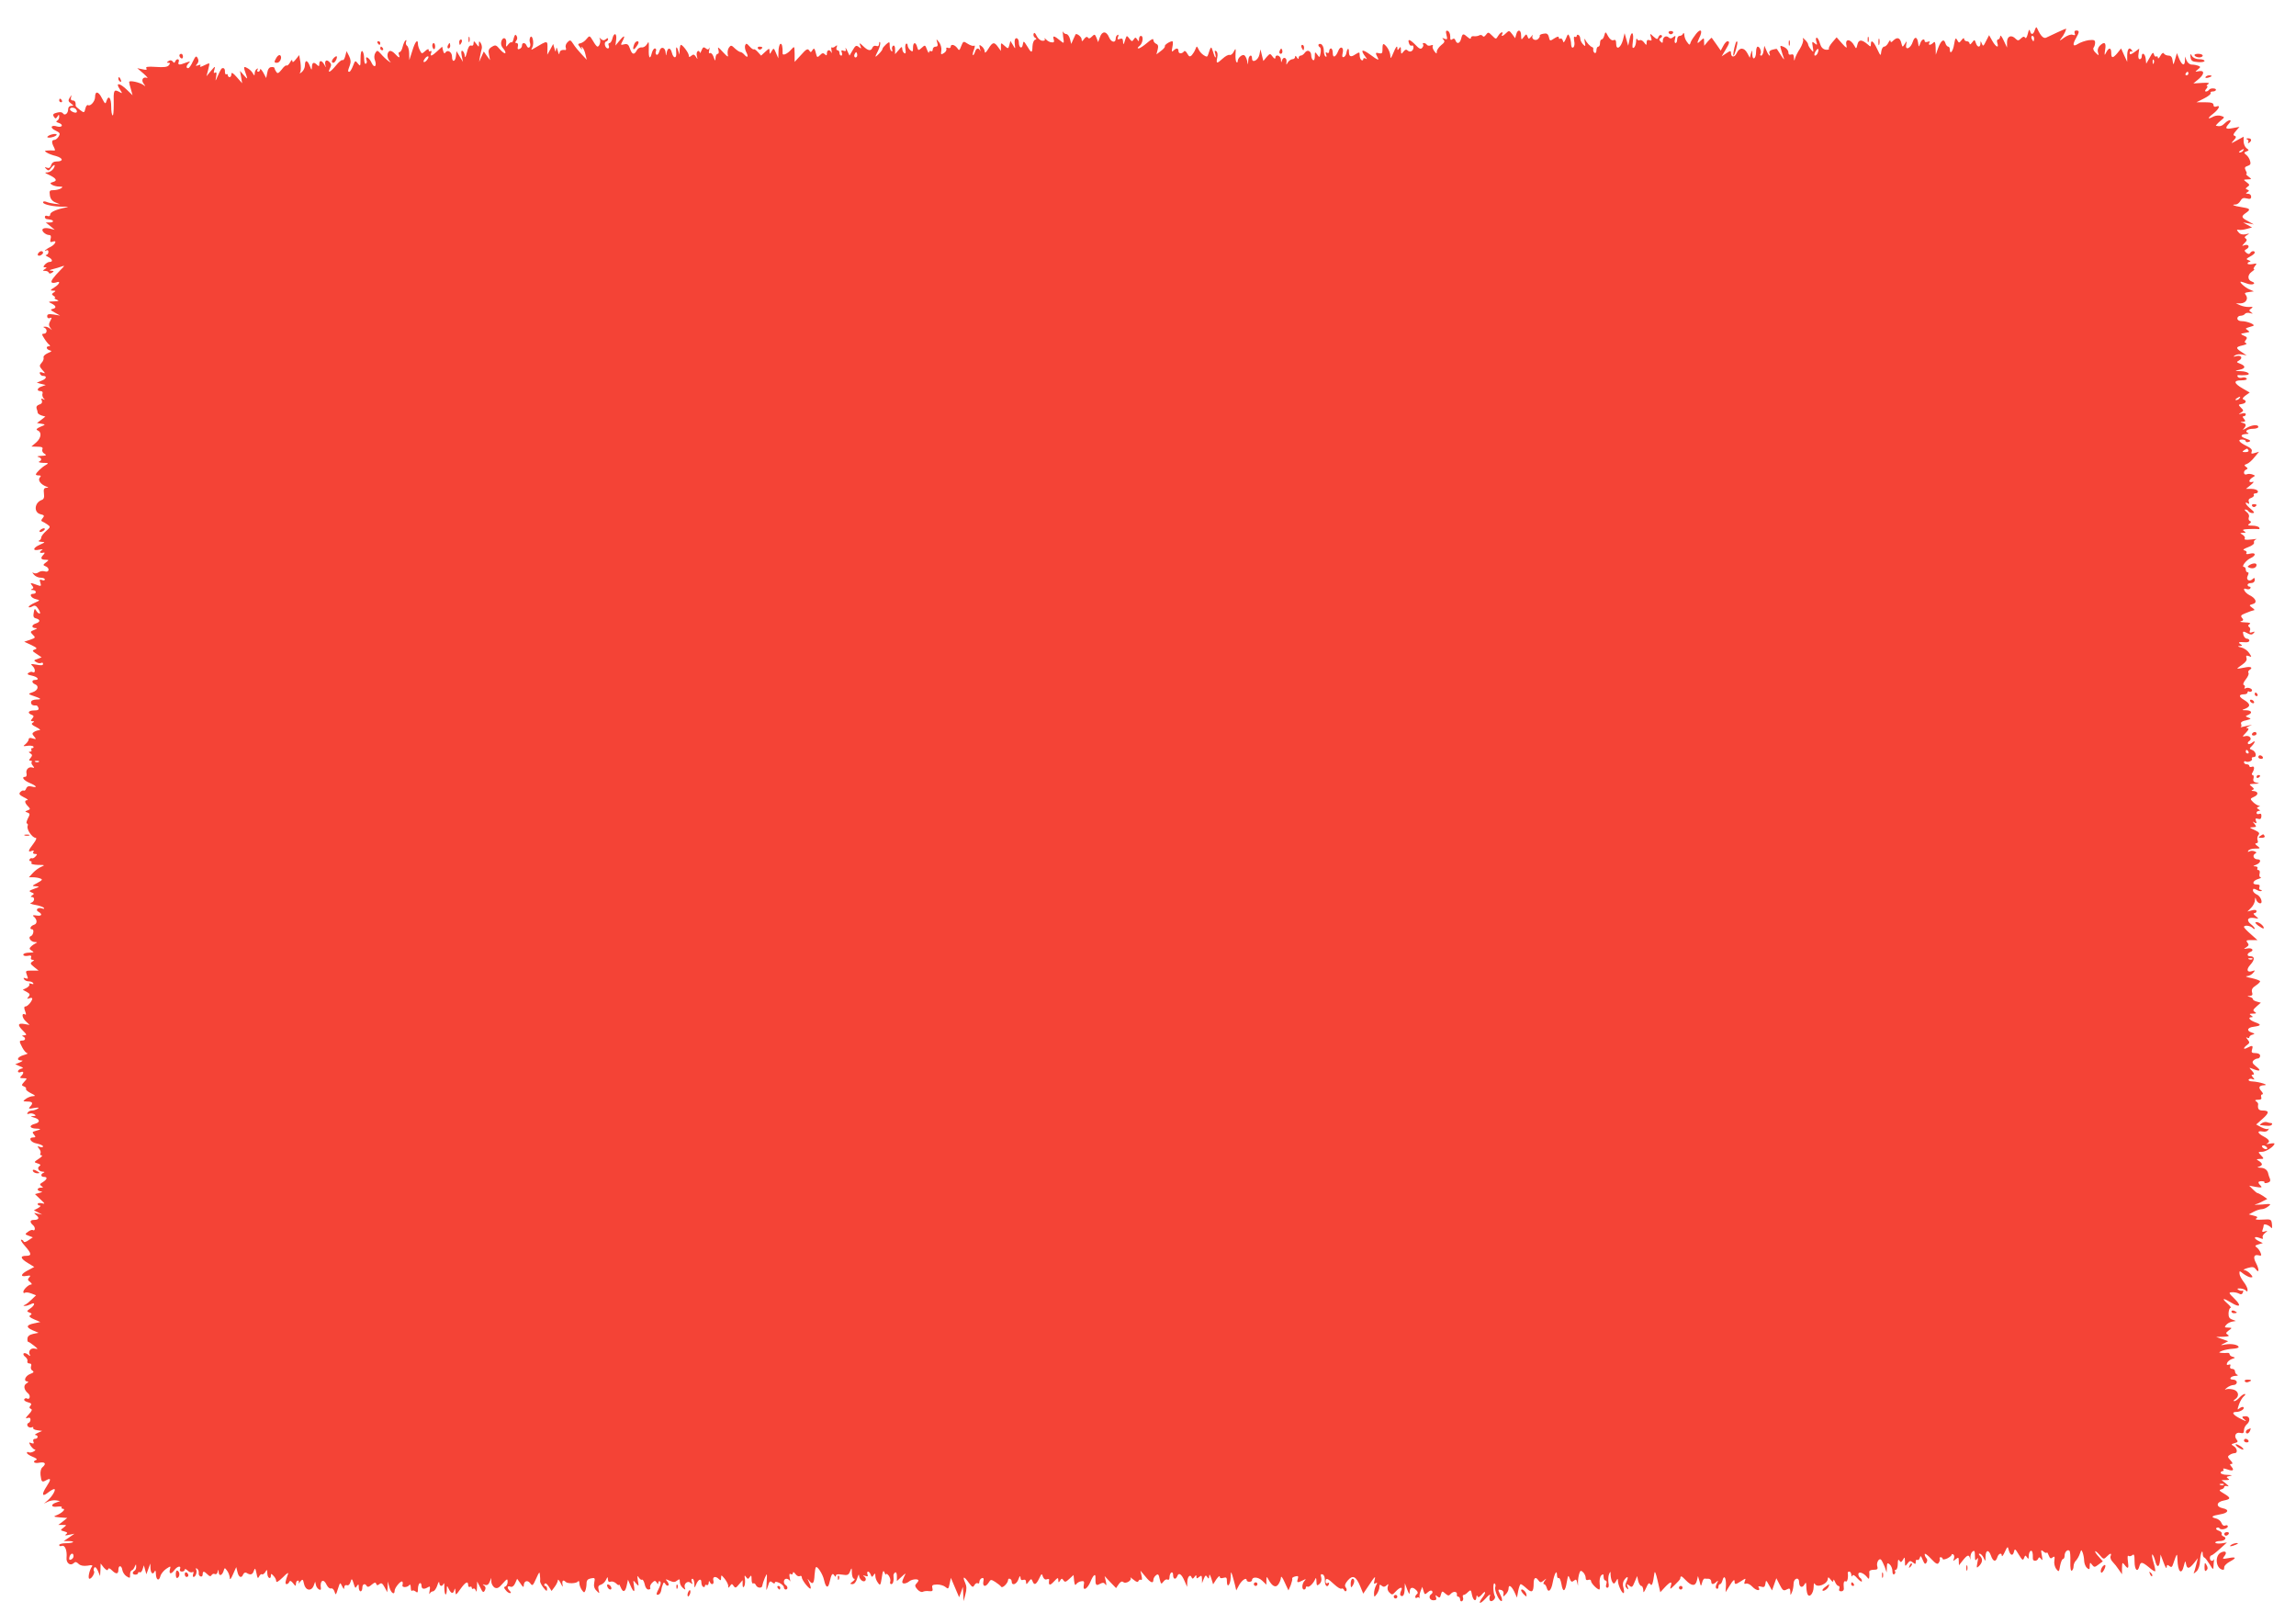 <?xml version="1.0" standalone="no"?>
<!DOCTYPE svg PUBLIC "-//W3C//DTD SVG 20010904//EN"
 "http://www.w3.org/TR/2001/REC-SVG-20010904/DTD/svg10.dtd">
<svg version="1.0" xmlns="http://www.w3.org/2000/svg"
 width="1280pt" height="905pt" viewBox="0 0 1280 905"
 preserveAspectRatio="xMidYMid meet">
<g transform="translate(0,905) scale(0.1,-0.1)"
fill="#f44336" stroke="none">
<path d="M11344 8883 c-8 -27 -21 -30 -27 -5 -3 11 -7 6 -12 -16 -5 -20 -11
-29 -15 -22 -5 8 -12 7 -23 -4 -13 -13 -18 -14 -29 -3 -24 25 -48 17 -49 -17
l0 -31 -19 40 c-10 22 -19 32 -19 23 -1 -10 -6 -18 -12 -18 -6 0 -8 -9 -4 -20
10 -31 -8 -23 -28 12 l-18 32 -17 -33 c-14 -29 -17 -31 -23 -15 -7 17 -8 17
-8 2 -1 -25 -18 -23 -26 3 -7 19 -7 20 -21 2 -8 -11 -13 -13 -14 -5 0 6 -7 12
-15 12 -8 0 -15 6 -15 13 -1 7 -6 5 -14 -6 -14 -18 -15 -18 -25 0 -8 15 -11
11 -17 -24 -6 -40 -24 -61 -24 -28 0 8 -4 15 -9 15 -5 0 -13 9 -16 21 -9 26
-25 13 -42 -34 l-11 -32 -1 40 c-1 30 -4 36 -13 27 -15 -15 -31 -16 -22 0 5 8
2 9 -9 5 -10 -3 -17 -2 -17 3 0 19 -18 10 -25 -12 -8 -22 -8 -22 -12 5 -5 33
-19 35 -29 5 -12 -39 -45 -52 -37 -15 4 21 4 21 -8 2 -13 -20 -13 -19 -19 4
-7 31 -23 36 -44 16 -12 -12 -16 -13 -17 -3 0 7 -5 3 -11 -9 -6 -13 -17 -23
-24 -23 -7 0 -14 -12 -16 -27 -3 -27 -4 -26 -23 14 -21 44 -35 55 -35 26 0
-14 -2 -15 -17 -1 -34 29 -51 29 -58 0 -6 -25 -7 -26 -17 -7 -22 40 -54 41
-44 1 4 -17 -1 -15 -25 12 l-30 34 -24 -28 c-13 -15 -22 -31 -19 -36 3 -4 -5
-6 -18 -5 -16 3 -26 14 -32 35 -5 18 -13 32 -18 32 -5 0 -6 -10 -2 -22 6 -20
5 -21 -10 -9 -14 12 -15 10 -10 -20 5 -32 5 -33 -10 -15 -9 11 -16 24 -16 29
0 4 -7 16 -17 25 -13 13 -15 13 -11 2 3 -8 -5 -31 -17 -51 -13 -19 -25 -44
-28 -55 -4 -16 -5 -15 -6 5 -1 16 -5 21 -16 17 -10 -3 -15 1 -15 13 0 10 -11
23 -24 29 -23 10 -24 10 -16 -16 4 -15 11 -36 15 -47 4 -11 -3 -4 -15 15 -12
19 -23 36 -24 37 -1 1 -12 0 -25 -4 -13 -3 -20 -11 -17 -19 10 -26 -5 -14 -16
14 l-12 27 -4 -27 c-2 -16 -8 -28 -13 -28 -6 0 -8 4 -5 9 8 12 -3 41 -15 41
-5 0 -9 -13 -9 -29 0 -39 -20 -51 -21 -14 -1 27 -1 27 -8 4 l-6 -23 -14 26
c-18 33 -44 33 -59 0 -12 -26 -32 -25 -32 2 0 12 -4 12 -26 -3 l-26 -17 21 35
c23 38 26 49 11 49 -5 0 -16 -12 -23 -26 l-14 -26 -23 33 c-13 19 -25 36 -27
38 -1 2 -11 -7 -22 -20 l-20 -24 -1 23 c0 21 -1 22 -16 8 -23 -23 -26 -20 -11
12 21 41 10 57 -17 24 -12 -15 -26 -36 -30 -46 -6 -19 -7 -19 -21 0 -8 10 -15
28 -15 39 -1 11 -4 14 -7 8 -2 -7 -11 -13 -19 -13 -8 0 -14 -9 -14 -20 0 -11
-4 -20 -9 -20 -5 0 -7 10 -3 23 5 19 3 20 -10 10 -10 -9 -18 -9 -25 -2 -14 14
-33 3 -33 -19 0 -13 -3 -13 -12 -4 -10 10 -10 15 1 21 8 5 9 11 3 15 -5 3 -13
-1 -16 -10 -6 -15 -8 -15 -28 2 -20 19 -21 19 -14 -3 6 -18 4 -22 -8 -17 -11
4 -16 0 -16 -12 -1 -18 -1 -18 -15 0 -7 10 -18 15 -23 12 -6 -3 -13 0 -15 6
-3 7 -6 1 -6 -14 -1 -15 -6 -30 -13 -34 -8 -5 -9 5 -5 34 7 53 -8 65 -18 14
l-8 -37 -10 35 -10 35 -9 -37 c-12 -45 -38 -60 -38 -22 0 19 -4 25 -15 20 -9
-3 -20 5 -30 22 -14 27 -15 27 -21 5 -3 -13 -10 -23 -15 -23 -5 0 -9 -9 -9
-20 0 -11 -4 -20 -10 -20 -5 0 -10 -9 -10 -21 0 -11 -5 -17 -10 -14 -6 4 -9
12 -8 19 2 6 -1 12 -5 13 -11 3 -33 26 -40 43 -4 8 -5 2 -2 -14 5 -26 4 -27
-10 -13 -8 9 -15 22 -15 31 0 8 -4 18 -10 21 -5 3 -10 1 -10 -5 0 -6 -4 -8
-10 -5 -6 4 -7 -5 -4 -23 4 -17 1 -32 -5 -36 -7 -5 -11 2 -12 16 0 13 -4 32
-9 43 -7 18 -9 18 -20 -10 -10 -23 -14 -26 -17 -12 -3 9 -9 15 -14 12 -5 -4
-9 -1 -9 6 0 7 -8 6 -25 -5 -24 -16 -25 -15 -30 7 -5 19 -12 23 -31 19 -13 -2
-22 -7 -20 -11 2 -3 -2 -11 -9 -18 -15 -14 -40 0 -31 18 4 8 1 6 -7 -4 -14
-16 -15 -16 -21 -1 -6 16 -8 15 -21 -2 -14 -18 -14 -18 -15 9 0 32 -19 36 -27
6 l-6 -22 -17 23 c-15 20 -18 21 -33 6 -17 -18 -32 -22 -22 -6 3 6 2 10 -2 10
-5 0 -14 -9 -21 -20 -12 -20 -12 -20 -34 2 -20 20 -22 20 -34 4 -8 -11 -14
-13 -19 -6 -3 5 -12 7 -18 3 -7 -4 -20 -6 -29 -5 -10 2 -18 -2 -18 -9 0 -8 -6
-6 -18 4 -25 22 -29 21 -36 -8 -7 -28 -24 -33 -32 -10 -4 11 -10 12 -18 6 -8
-7 -12 -3 -11 16 0 14 -6 28 -14 31 -11 3 -12 -2 -7 -23 6 -24 5 -27 -11 -21
-14 6 -15 5 -6 -5 9 -9 7 -16 -13 -31 -13 -11 -24 -27 -24 -36 0 -13 -2 -13
-14 3 -8 11 -12 24 -8 29 3 5 -2 7 -11 3 -9 -3 -19 -2 -22 3 -4 6 -11 10 -17
10 -6 0 -8 -3 -5 -7 4 -3 2 -12 -4 -19 -8 -10 -17 -7 -40 18 -31 31 -44 33
-33 4 3 -9 10 -13 15 -10 5 3 9 -2 9 -10 0 -20 -19 -31 -33 -17 -7 7 -14 5
-23 -7 -12 -15 -13 -15 -14 8 0 20 -2 22 -10 10 -8 -12 -10 -12 -10 5 -1 12
-9 2 -20 -25 -16 -38 -19 -41 -19 -19 -1 14 -10 36 -21 49 -20 23 -23 20 -23
-23 0 -13 -5 -17 -18 -14 -22 6 -23 3 -8 -25 9 -17 -1 -13 -40 16 -49 36 -60
30 -27 -13 8 -11 8 -13 -1 -7 -8 4 -13 2 -13 -4 0 -6 -4 -8 -10 -5 -5 3 -10
15 -10 27 0 19 -1 19 -24 5 -26 -18 -36 -13 -36 16 0 24 -10 17 -14 -9 -2 -10
-8 -20 -15 -22 -8 -3 -10 4 -6 21 9 33 -12 45 -24 14 -14 -36 -31 -43 -31 -13
0 14 -4 26 -10 26 -5 0 -10 -7 -10 -16 0 -9 -5 -12 -12 -8 -8 5 -9 2 -5 -10 4
-10 3 -15 -3 -11 -6 3 -10 19 -10 35 0 15 -7 30 -15 34 -16 6 -21 -9 -6 -18 4
-3 6 -18 3 -32 -5 -26 -6 -26 -18 -9 -13 18 -14 17 -14 -9 0 -15 -4 -25 -10
-21 -5 3 -10 15 -10 25 0 26 -21 36 -35 17 -7 -10 -17 -17 -24 -17 -6 0 -11
-6 -11 -12 0 -9 -4 -8 -10 2 -6 10 -10 11 -10 3 0 -7 -7 -13 -15 -13 -7 0 -19
-8 -25 -17 -10 -17 -10 -17 -8 1 4 25 -19 33 -25 9 -4 -14 -5 -13 -6 5 -1 23
-31 32 -31 10 0 -8 -7 -5 -15 6 -14 19 -15 19 -34 -2 l-18 -22 -8 32 -8 33 -6
-30 c-7 -31 -41 -49 -41 -21 0 28 -20 17 -21 -11 -2 -28 -2 -28 -6 -3 -3 14
-10 28 -16 32 -12 7 -37 -15 -37 -33 0 -7 -3 -9 -7 -5 -4 4 -6 24 -5 44 2 34
1 35 -10 14 -6 -13 -17 -21 -23 -18 -7 2 -24 -7 -38 -20 -34 -31 -38 -30 -31
5 4 17 1 32 -6 36 -9 5 -10 1 -5 -14 3 -11 4 -21 1 -21 -3 0 -9 15 -14 33 -10
32 -11 31 -27 -18 -4 -13 -8 -13 -24 -3 -11 7 -24 21 -29 33 -10 20 -10 20
-18 0 -4 -11 -14 -26 -20 -33 -11 -10 -15 -8 -25 9 -6 12 -14 18 -18 13 -11
-15 -31 -15 -31 1 0 18 -12 19 -28 3 -10 -10 -11 -5 -6 20 4 18 3 32 0 32 -15
0 -46 -21 -42 -28 2 -4 -8 -16 -22 -26 l-25 -19 7 27 c5 19 2 28 -9 32 -8 4
-15 13 -15 21 0 10 -11 5 -35 -16 -20 -17 -41 -31 -48 -31 -7 1 -5 6 6 14 18
14 24 56 7 56 -5 0 -10 -8 -10 -17 0 -15 -2 -16 -10 -3 -9 13 -11 13 -20 0 -8
-13 -11 -12 -24 5 -12 16 -15 17 -19 5 -3 -8 -8 -22 -10 -30 -4 -9 -6 -7 -6 7
-1 17 -5 21 -18 16 -13 -5 -15 -2 -10 11 4 10 3 15 -3 11 -6 -3 -10 -12 -10
-20 0 -26 -25 -22 -37 7 -15 36 -39 36 -51 1 l-10 -28 -9 24 c-9 21 -11 22
-26 7 -10 -11 -18 -13 -22 -5 -5 6 -12 4 -21 -8 -12 -16 -13 -16 -14 -2 0 14
-29 36 -34 27 -1 -2 -7 -14 -13 -28 l-11 -25 -7 28 c-4 15 -13 27 -20 27 -7 0
-16 6 -18 13 -3 6 -3 -6 0 -28 6 -38 5 -39 -13 -24 -36 30 -47 33 -40 11 5
-15 2 -20 -11 -18 -10 0 -24 8 -31 16 -8 8 -11 10 -8 3 4 -7 -1 -11 -13 -10
-11 0 -25 13 -32 27 -8 17 -13 21 -17 11 -2 -7 1 -17 8 -21 10 -6 10 -8 0 -12
-7 -2 -13 -18 -14 -36 -1 -40 -6 -40 -30 1 -19 30 -20 31 -24 9 -4 -28 -22
-19 -22 12 0 12 -6 23 -13 23 -9 0 -12 -11 -10 -31 4 -31 4 -31 -10 -7 l-14
23 -6 -23 c-6 -22 -7 -22 -27 -4 -20 18 -20 18 -20 -6 l0 -23 -16 22 c-21 30
-31 28 -54 -10 -12 -20 -20 -26 -20 -17 0 9 -7 23 -16 30 -15 12 -16 11 -11
-11 4 -14 4 -19 1 -12 -9 18 -22 15 -29 -9 -4 -11 -9 -19 -11 -16 -3 2 0 16 6
31 6 17 6 25 0 21 -5 -3 -21 2 -35 11 -24 16 -25 15 -36 -12 -10 -27 -12 -28
-23 -11 -15 19 -36 23 -36 6 0 -6 -7 -9 -14 -6 -9 4 -13 1 -10 -6 2 -7 -4 -17
-14 -23 -16 -10 -18 -9 -14 15 2 14 -4 35 -13 46 -16 20 -16 20 -10 -2 5 -17
2 -23 -9 -23 -9 0 -16 -7 -16 -16 0 -8 -4 -12 -10 -9 -6 3 -10 0 -11 -7 0 -7
-5 0 -11 15 -10 27 -11 28 -29 11 -19 -17 -20 -17 -26 4 -8 30 -23 28 -23 -4
0 -22 -2 -25 -15 -14 -8 7 -15 19 -15 27 0 8 -4 12 -9 9 -4 -3 -6 -18 -3 -32
3 -19 1 -25 -7 -20 -6 4 -11 15 -11 24 -1 14 -4 13 -20 -7 l-20 -23 0 26 c0
17 -4 25 -11 21 -6 -4 -8 -14 -5 -22 3 -8 1 -11 -4 -8 -6 3 -10 17 -10 30 0
24 -1 24 -20 8 -11 -10 -20 -21 -20 -25 0 -5 -9 -17 -20 -28 -24 -24 -25 -22
-4 19 8 17 13 37 11 44 -3 6 -6 4 -6 -7 -1 -12 -6 -16 -16 -12 -9 3 -18 -1
-21 -9 -8 -21 -24 -19 -51 7 -22 21 -24 21 -17 3 7 -17 6 -18 -8 -7 -14 11
-19 9 -34 -17 l-18 -31 -13 28 c-7 15 -11 19 -9 10 4 -12 1 -15 -11 -11 -12 5
-15 2 -10 -10 3 -9 2 -17 -3 -17 -6 0 -10 7 -10 15 0 8 -5 15 -11 15 -6 0 -8
7 -5 16 5 13 4 14 -7 6 -8 -7 -16 -9 -20 -6 -3 3 -4 -5 -1 -18 2 -12 2 -17 -2
-10 -8 18 -24 15 -24 -5 0 -13 -3 -14 -11 -6 -9 9 -16 8 -27 -4 -13 -13 -17
-13 -20 -2 -11 43 -13 44 -23 29 -8 -13 -10 -13 -18 -1 -8 12 -17 7 -45 -25
l-36 -39 0 45 c-1 44 -1 44 -18 25 -21 -25 -50 -38 -49 -22 1 37 -4 57 -13 52
-5 -3 -10 -23 -10 -43 l-1 -37 -13 30 c-12 28 -13 29 -24 10 -11 -19 -11 -19
-12 -1 0 18 -1 18 -23 -2 l-24 -22 -18 20 c-10 11 -20 18 -23 15 -3 -2 -13 5
-23 16 -16 18 -20 19 -25 6 -3 -8 0 -25 6 -37 14 -26 8 -36 -10 -15 -7 8 -17
15 -22 15 -5 0 -19 9 -31 20 -19 19 -23 19 -33 5 -7 -9 -9 -26 -7 -38 5 -18 0
-16 -27 13 -26 29 -31 31 -25 13 4 -14 2 -23 -4 -23 -6 0 -11 -10 -12 -22 -1
-21 -2 -20 -11 5 -5 15 -14 24 -20 21 -6 -4 -8 2 -4 17 3 13 3 18 0 11 -5 -10
-9 -10 -20 -1 -11 9 -16 6 -23 -12 -5 -13 -10 -18 -10 -11 -1 7 -6 10 -11 7
-6 -4 -8 -16 -5 -28 5 -20 5 -20 -5 -4 -9 14 -15 16 -26 6 -11 -9 -14 -8 -14
2 -1 15 -34 59 -44 59 -3 0 -6 -12 -7 -27 l-1 -28 -8 25 c-9 27 -13 19 -10
-17 2 -31 -16 -29 -24 2 -8 31 -23 32 -29 3 -4 -22 -4 -22 -6 -2 -2 32 -28 38
-35 8 -4 -14 -11 -22 -16 -19 -5 3 -7 12 -3 20 3 8 0 15 -6 15 -6 0 -13 -11
-17 -25 -10 -41 -19 -29 -17 22 1 42 0 45 -10 27 -7 -12 -20 -20 -30 -18 -9 1
-22 -6 -27 -17 -15 -27 -26 -24 -38 10 -8 24 -15 28 -32 24 -20 -5 -21 -4 -11
15 19 35 12 39 -14 7 l-24 -29 4 32 c5 38 -12 43 -21 7 -3 -14 -11 -25 -16
-25 -6 0 -8 -7 -4 -15 3 -8 1 -15 -5 -15 -15 0 -24 33 -11 38 7 2 12 8 12 14
0 7 -4 7 -13 -1 -10 -8 -17 -7 -27 2 -8 8 -11 8 -6 0 7 -12 -2 -43 -13 -43 -4
0 -15 14 -25 32 -19 31 -19 31 -36 11 -9 -12 -24 -22 -34 -24 -16 -4 -16 -5
-1 -24 9 -11 13 -13 9 -5 -5 10 -4 12 3 5 6 -5 14 -23 17 -39 l7 -29 -29 31
c-16 17 -37 42 -46 57 -15 23 -18 24 -32 10 -9 -9 -13 -22 -10 -30 3 -8 2 -14
-2 -14 -21 3 -32 -3 -33 -18 -1 -10 -5 -4 -9 12 -6 22 -8 25 -10 10 -2 -17 -3
-16 -9 5 l-7 25 -16 -30 -17 -30 1 33 c1 48 2 48 -72 4 -20 -12 -21 -12 -12 5
11 22 0 74 -12 55 -4 -7 -5 -21 -1 -31 7 -23 -10 -38 -19 -16 -7 19 -26 20
-26 1 0 -8 -6 -16 -14 -19 -10 -4 -12 0 -9 14 3 11 0 19 -7 19 -9 0 -9 4 -2
13 7 8 7 18 2 27 -7 11 -10 7 -16 -13 -3 -16 -9 -26 -12 -23 -3 3 -11 -2 -19
-12 -12 -16 -13 -15 -11 7 4 31 -18 39 -27 11 -4 -14 -1 -28 11 -41 9 -10 14
-22 11 -25 -3 -4 -17 6 -30 21 -21 25 -25 26 -45 14 -18 -11 -21 -20 -16 -44
l6 -30 -18 24 -17 24 -13 -29 -13 -29 5 30 c3 17 8 37 10 45 2 8 -1 22 -6 30
-8 12 -10 12 -10 -4 0 -20 0 -20 -15 0 -13 17 -14 17 -15 2 0 -10 -5 -15 -13
-12 -10 3 -17 -9 -24 -38 -6 -24 -11 -33 -12 -21 0 12 -6 25 -12 29 -8 4 -9
-4 -5 -27 l7 -34 -18 30 -18 30 -3 -27 c-4 -34 -22 -37 -22 -4 0 26 -25 42
-37 23 -5 -8 -9 -4 -13 11 l-5 22 -27 -25 c-31 -29 -43 -32 -34 -9 3 8 2 12
-4 9 -6 -3 -10 -1 -10 6 0 8 -7 6 -19 -5 -19 -17 -20 -17 -30 3 -6 11 -11 27
-11 35 0 33 -16 14 -31 -36 l-17 -53 -1 37 c0 20 -6 40 -12 43 -6 4 -8 14 -5
22 3 8 2 12 -3 8 -5 -3 -12 -19 -16 -35 -4 -17 -11 -30 -17 -30 -6 0 -8 -7 -4
-15 8 -21 0 -19 -23 6 -11 12 -24 18 -30 14 -15 -9 -14 -38 1 -55 10 -11 9
-11 -7 0 -11 8 -30 26 -41 39 -20 22 -22 22 -32 5 -6 -10 -7 -27 -2 -39 13
-35 -4 -48 -19 -14 -13 29 -38 42 -28 14 4 -8 2 -17 -3 -20 -6 -4 -10 9 -10
29 0 19 -5 38 -10 41 -6 4 -10 -12 -10 -41 0 -44 -1 -46 -15 -28 -14 18 -15
18 -27 -13 -7 -18 -16 -33 -20 -33 -10 0 -10 3 2 35 7 19 6 33 -4 53 l-14 27
-7 -27 c-4 -16 -11 -26 -15 -23 -5 3 -21 -10 -37 -30 -31 -38 -50 -47 -33 -15
8 16 8 24 -4 35 -17 17 -29 5 -21 -22 4 -11 1 -9 -6 5 -14 26 -29 29 -29 5 0
-13 -3 -14 -12 -5 -18 18 -28 15 -29 -10 -1 -21 -2 -21 -12 5 -13 33 -27 35
-27 3 0 -13 -8 -30 -17 -37 -12 -10 -15 -11 -9 -1 4 7 4 31 1 54 l-7 41 -19
-24 c-13 -16 -19 -19 -19 -9 -1 10 -5 7 -13 -8 -7 -12 -16 -20 -19 -17 -3 3
-16 -6 -27 -22 -18 -22 -24 -25 -31 -13 -6 8 -10 18 -10 21 0 4 -8 6 -17 5
-12 0 -20 -12 -23 -31 l-6 -30 -16 30 c-10 17 -17 24 -18 18 0 -7 -5 -13 -11
-13 -5 0 -7 5 -3 12 4 7 3 8 -4 4 -7 -4 -12 -15 -12 -24 -1 -16 -1 -16 -11 0
-5 10 -19 23 -31 29 -22 12 -22 8 -3 -46 6 -17 3 -16 -15 5 l-22 25 6 -34 6
-35 -30 34 c-21 24 -30 29 -30 17 0 -9 -4 -17 -10 -17 -5 0 -10 5 -10 11 0 5
-4 8 -8 5 -5 -3 -8 4 -8 14 1 11 -3 20 -9 20 -10 2 -13 -3 -34 -50 -11 -25
-11 -25 -6 3 4 20 2 27 -6 22 -8 -5 -9 0 -4 16 6 22 5 22 -19 -6 l-25 -30 9
34 c5 19 8 36 7 37 -2 2 -15 -3 -30 -11 -16 -8 -25 -10 -21 -3 5 8 1 9 -11 4
-15 -5 -16 -4 -6 8 9 10 9 20 3 32 -8 15 -12 12 -27 -19 -9 -21 -21 -37 -26
-37 -13 0 -11 14 4 29 10 10 7 10 -16 2 -38 -15 -47 -14 -41 4 7 18 -12 20
-19 3 -4 -10 -7 -10 -14 -1 -6 8 -14 9 -23 3 -12 -8 -12 -10 -1 -10 10 0 11
-3 2 -14 -8 -10 -29 -12 -72 -9 -45 3 -59 1 -53 -8 5 -9 -1 -10 -22 -5 l-29 6
35 -30 c19 -17 28 -28 19 -24 -23 8 -34 -13 -17 -34 11 -15 11 -15 -2 -6 -20
15 -80 28 -80 17 0 -4 4 -23 10 -41 l9 -33 -31 30 c-41 40 -66 42 -41 5 17
-27 17 -27 -4 -15 -28 14 -31 9 -29 -71 0 -36 -2 -64 -6 -61 -5 2 -8 24 -8 48
0 49 -15 68 -26 33 -6 -20 -8 -19 -26 15 -19 39 -38 41 -38 6 0 -24 -26 -53
-39 -45 -5 3 -12 -5 -15 -19 -6 -25 -7 -25 -30 -8 -13 10 -24 20 -24 23 1 21
-4 30 -17 30 -9 0 -12 6 -9 18 5 14 3 14 -7 -2 -10 -16 -9 -21 7 -33 16 -12
16 -13 1 -13 -10 0 -17 -8 -17 -19 0 -23 -19 -38 -29 -23 -4 7 -17 9 -34 4
-20 -5 -24 -10 -17 -22 9 -13 11 -13 20 0 8 13 10 13 10 -2 0 -9 -6 -19 -12
-21 -8 -4 -4 -8 9 -12 13 -4 20 -11 17 -17 -3 -5 -14 -6 -25 -3 -34 11 -43 -7
-11 -22 27 -13 29 -17 19 -34 -6 -10 -17 -19 -24 -19 -16 0 -16 -15 -2 -41 8
-16 7 -20 -3 -18 -7 1 -22 1 -33 0 -17 -1 -18 -3 -5 -11 8 -6 32 -15 53 -20
40 -12 42 -30 2 -30 -15 0 -26 -7 -30 -21 -5 -14 -12 -18 -23 -14 -14 5 -15 4
-4 -7 11 -11 16 -10 26 5 18 24 29 22 14 -3 -7 -11 -22 -20 -33 -21 -18 0 -17
-2 5 -12 43 -20 52 -34 27 -41 -18 -5 -20 -8 -7 -16 8 -5 26 -10 40 -10 20 0
22 -2 10 -10 -8 -5 -27 -10 -41 -10 -22 0 -25 -3 -21 -28 2 -19 13 -33 30 -40
l27 -11 -30 3 c-16 2 -38 7 -47 11 -10 4 -18 3 -18 -3 0 -12 61 -25 115 -24
24 0 30 -2 15 -4 -54 -10 -90 -26 -90 -39 0 -9 -6 -12 -15 -9 -8 4 -15 1 -15
-5 0 -6 5 -12 10 -12 6 -1 14 -2 19 -3 22 -3 22 -16 0 -16 l-24 0 25 -20 25
-21 -27 7 c-36 8 -53 -3 -34 -22 8 -8 21 -14 29 -14 11 0 13 -7 9 -22 -4 -17
-2 -20 12 -15 26 10 15 -15 -12 -29 -13 -6 -26 -15 -30 -19 -4 -5 -1 -5 6 -1
7 4 12 1 12 -8 0 -9 -6 -16 -12 -17 -7 0 -3 -5 10 -11 25 -12 29 -28 8 -28 -7
0 -19 -7 -26 -15 -10 -12 -10 -15 1 -15 11 0 11 -2 -1 -10 -13 -8 -13 -10 2
-10 9 0 18 -4 20 -10 2 -6 8 -6 18 0 12 8 12 10 -5 11 -13 1 -10 4 10 9 17 4
39 11 50 15 17 6 16 4 -5 -17 -43 -44 -60 -67 -51 -73 5 -3 16 -2 25 1 26 10
18 -10 -11 -28 -24 -15 -25 -18 -8 -18 17 0 17 -2 5 -10 -13 -9 -13 -11 0 -20
8 -5 11 -10 5 -11 -5 0 -1 -4 10 -9 17 -7 14 -9 -15 -10 -33 -1 -33 -2 -12
-12 26 -13 28 -25 5 -30 -14 -3 -12 -7 12 -20 l30 -17 -36 6 c-28 4 -36 2 -36
-10 0 -9 6 -13 15 -10 12 5 12 2 2 -16 -9 -17 -9 -26 1 -39 11 -14 11 -15 -1
-4 -8 6 -21 12 -29 11 -11 0 -12 -2 -3 -6 17 -7 15 -33 -3 -33 -13 0 -13 -4 2
-27 10 -16 22 -31 28 -35 6 -5 5 -8 -2 -8 -19 0 -15 -18 5 -23 13 -3 11 -6
-11 -15 -16 -7 -27 -18 -24 -25 2 -6 -2 -20 -11 -29 -14 -16 -13 -20 4 -40 18
-20 18 -21 1 -15 -13 5 -17 3 -15 -5 3 -7 10 -13 16 -13 25 0 23 -15 -4 -26
l-29 -12 25 -7 25 -6 -22 -8 c-26 -8 -31 -26 -7 -26 10 0 14 -6 11 -14 -3 -7
0 -19 6 -26 9 -10 9 -11 -2 -5 -11 6 -13 4 -8 -8 4 -11 -1 -18 -14 -22 -13 -4
-18 -12 -15 -22 3 -8 6 -18 6 -23 0 -5 10 -12 22 -16 l21 -6 -23 -18 -24 -18
25 -4 c24 -4 24 -5 -6 -17 -22 -10 -26 -15 -15 -20 24 -10 20 -42 -8 -67 l-27
-23 34 -1 c25 0 32 -4 27 -15 -3 -8 2 -19 12 -24 14 -8 10 -11 -18 -12 -19 -1
-27 -3 -17 -6 20 -5 22 -19 5 -26 -7 -3 3 -6 22 -7 31 0 33 -2 15 -12 -22 -12
-55 -44 -55 -53 0 -3 7 -5 16 -5 13 0 14 -3 5 -13 -11 -15 7 -38 39 -50 12 -4
12 -6 -2 -6 -13 -1 -16 -8 -13 -32 3 -22 -1 -32 -13 -36 -40 -15 -45 -69 -7
-79 22 -5 24 -9 13 -22 -9 -11 -10 -16 -2 -19 6 -2 19 -10 29 -17 17 -12 17
-14 -8 -36 -15 -13 -27 -29 -27 -36 0 -7 -6 -15 -12 -17 -7 -3 -2 -6 12 -7 24
-2 23 -2 -7 -16 -40 -17 -44 -37 -5 -28 21 4 24 3 12 -5 -14 -10 -7 -16 15
-11 6 1 4 -4 -2 -11 -19 -19 -16 -29 10 -29 21 -1 21 -1 3 -15 -17 -13 -17
-15 -3 -21 26 -9 22 -37 -3 -29 -12 4 -27 1 -35 -5 -8 -6 -20 -8 -27 -4 -10 6
-9 3 1 -9 7 -9 24 -17 37 -17 13 0 24 -4 24 -10 0 -5 -7 -7 -16 -3 -13 5 -15
2 -9 -15 6 -20 4 -21 -20 -12 -35 13 -40 13 -26 -4 9 -11 9 -15 -1 -19 -8 -4
-7 -6 5 -6 21 -1 23 -21 1 -21 -24 0 -11 -24 17 -30 24 -6 23 -6 -8 -20 -18
-8 -33 -18 -33 -23 0 -4 9 -3 19 2 15 9 22 6 35 -14 9 -14 12 -25 7 -25 -6 0
-14 7 -19 16 -8 14 -10 12 -14 -11 -4 -21 -1 -29 13 -32 25 -7 24 -20 -1 -28
-25 -8 -26 -25 -2 -26 12 0 10 -3 -7 -10 -23 -9 -24 -11 -8 -27 16 -16 16 -17
-15 -28 l-33 -11 39 -18 c32 -16 36 -20 20 -25 -16 -6 -15 -9 10 -25 l28 -19
-23 -9 c-22 -7 -22 -9 -6 -18 9 -6 22 -7 27 -4 6 3 10 1 10 -6 0 -8 -11 -9
-36 -4 -34 6 -36 5 -20 -10 15 -16 13 -41 -3 -31 -4 3 -13 1 -21 -4 -11 -7 -7
-11 18 -16 32 -7 45 -24 17 -24 -19 0 -19 -16 0 -24 24 -9 17 -34 -12 -44 -26
-9 -26 -10 -8 -17 56 -19 61 -24 29 -24 -20 -1 -31 -6 -31 -16 0 -13 10 -19
29 -17 3 1 9 -5 12 -13 4 -11 -2 -15 -24 -15 -32 0 -40 -14 -14 -24 13 -5 14
-9 4 -21 -10 -12 -10 -15 1 -15 11 0 12 -2 1 -9 -10 -6 -4 -12 20 -24 18 -9
26 -17 18 -17 -8 0 -21 -4 -29 -9 -13 -8 -13 -12 0 -27 12 -15 12 -16 -9 -10
-14 5 -22 3 -22 -5 0 -6 -8 -18 -17 -26 -16 -13 -16 -14 10 -10 15 2 30 0 33
-4 3 -5 0 -9 -6 -9 -6 0 -8 -4 -5 -10 3 -5 0 -10 -7 -10 -10 0 -9 -3 1 -9 12
-8 12 -12 2 -25 -11 -13 -11 -16 -1 -16 8 0 10 -3 7 -7 -4 -3 -1 -13 6 -21 10
-12 9 -14 -3 -10 -20 6 -38 -12 -32 -34 2 -10 -1 -18 -7 -18 -24 0 -9 -20 24
-34 40 -17 47 -29 11 -20 -16 4 -25 1 -30 -11 -3 -9 -9 -14 -13 -12 -5 3 -13
-1 -20 -8 -9 -10 -5 -16 20 -29 18 -8 26 -16 20 -16 -18 0 -16 -15 3 -34 14
-15 14 -17 -2 -23 -16 -6 -16 -7 -1 -12 15 -6 15 -9 2 -34 -7 -15 -10 -27 -5
-27 5 0 7 -7 4 -14 -7 -18 25 -65 44 -66 8 0 4 -12 -12 -33 -30 -39 -32 -49
-9 -40 11 4 14 3 9 -5 -4 -7 -1 -12 9 -12 13 0 14 -2 3 -14 -7 -8 -16 -12 -20
-10 -4 2 -9 0 -13 -6 -3 -5 -1 -10 5 -10 6 0 8 -4 5 -10 -4 -6 11 -10 37 -11
38 0 40 -1 19 -10 -13 -5 -35 -21 -47 -34 l-23 -25 24 0 c13 0 31 -3 40 -7 14
-5 11 -9 -16 -24 -32 -17 -33 -18 -9 -19 22 -1 21 -3 -9 -14 -30 -11 -32 -13
-16 -20 16 -6 17 -9 5 -16 -10 -7 -11 -10 -2 -10 19 0 14 -28 -5 -32 -10 -3 1
-8 24 -12 24 -4 45 -12 48 -17 4 -5 -1 -6 -9 -3 -23 9 -42 -7 -22 -18 25 -14
19 -26 -11 -21 -16 3 -23 1 -17 -4 22 -17 24 -42 3 -48 -19 -6 -27 -25 -10
-25 13 0 7 -33 -7 -38 -18 -6 -1 -32 22 -33 14 0 16 -2 6 -6 -8 -4 -20 -12
-27 -19 -11 -10 -10 -15 4 -23 15 -9 13 -10 -14 -11 -18 0 -33 -5 -33 -11 0
-7 10 -9 24 -7 17 4 23 1 19 -9 -3 -7 1 -13 8 -13 11 0 11 -3 -1 -10 -13 -9
-11 -13 10 -30 l25 -20 -37 0 c-36 0 -37 -1 -28 -25 8 -20 7 -23 -7 -18 -11 4
-14 3 -9 -5 4 -7 16 -12 26 -12 10 0 22 -4 25 -10 4 -6 -1 -7 -12 -3 -10 3
-14 2 -10 -2 4 -5 -2 -14 -14 -21 l-22 -11 22 -12 c18 -10 20 -15 10 -27 -10
-12 -9 -13 5 -8 9 3 16 2 16 -2 -1 -15 -26 -44 -38 -44 -8 0 -9 -8 -2 -26 6
-15 6 -23 1 -19 -21 12 -20 -15 1 -36 l23 -22 -28 5 c-38 7 -41 -5 -10 -36 23
-23 24 -26 7 -27 -11 0 -13 -3 -6 -6 17 -7 15 -23 -3 -23 -19 0 -19 -4 0 -40
9 -17 21 -30 28 -31 6 0 -3 -5 -21 -10 -34 -10 -44 -29 -14 -30 12 0 10 -3 -8
-11 l-25 -10 25 -11 c21 -8 22 -11 8 -14 -10 -3 -18 -9 -18 -15 0 -5 7 -8 15
-4 18 7 20 -5 3 -22 -9 -9 -7 -12 12 -12 22 0 23 -1 5 -20 -16 -18 -16 -20 -1
-26 9 -3 14 -10 11 -14 -3 -4 10 -15 28 -24 25 -12 27 -16 11 -16 -11 0 -29
-7 -40 -15 -18 -14 -18 -14 9 -15 29 0 34 -9 14 -29 -10 -11 -6 -13 23 -7 25
4 31 3 20 -4 -8 -5 -23 -10 -32 -10 -9 0 -20 -5 -24 -12 -5 -7 -2 -9 8 -6 8 4
21 2 29 -3 11 -7 10 -9 -6 -10 -17 -1 -16 -2 4 -8 34 -9 37 -27 6 -35 -36 -9
-31 -26 8 -27 17 0 25 -3 17 -6 -8 -2 -21 -7 -29 -9 -11 -3 -11 -7 -1 -19 10
-12 9 -15 -4 -15 -31 0 -16 -28 19 -34 19 -4 35 -11 35 -16 0 -5 -8 -6 -17 -3
-16 6 -16 5 -5 -10 8 -9 11 -21 7 -27 -3 -5 0 -10 7 -10 7 0 0 -9 -16 -19 -28
-19 -28 -19 -6 -26 16 -5 19 -9 10 -15 -16 -10 -4 -30 18 -31 11 0 12 -3 5 -6
-18 -7 -16 -23 2 -23 21 0 19 -13 -6 -29 -18 -10 -19 -15 -8 -22 11 -7 11 -9
-3 -9 -10 0 -18 -4 -18 -10 0 -5 8 -10 18 -11 11 -1 8 -4 -8 -8 l-25 -7 30
-29 c27 -25 28 -27 8 -22 -13 3 -23 1 -23 -4 0 -5 6 -9 13 -9 6 -1 2 -6 -11
-14 l-23 -12 23 -12 23 -12 -25 5 c-23 6 -23 5 -8 -8 20 -16 14 -27 -14 -27
-22 0 -23 -13 -3 -30 14 -12 11 -35 -3 -26 -4 2 -16 -2 -26 -10 -18 -13 -18
-14 4 -22 l23 -9 -24 -16 c-14 -10 -25 -13 -27 -7 -2 5 -8 10 -14 10 -5 0 4
-16 21 -35 38 -43 39 -55 6 -55 -35 0 -31 -15 10 -40 l36 -22 -32 -17 c-43
-21 -49 -40 -12 -33 23 4 26 2 16 -8 -10 -11 -9 -16 5 -26 9 -8 12 -14 5 -14
-14 0 -43 -28 -43 -41 0 -6 4 -8 9 -5 5 4 21 2 36 -4 l26 -10 -24 -23 c-13
-13 -30 -27 -38 -30 -10 -4 -11 -6 -1 -6 7 -1 22 4 33 9 27 15 25 -5 -3 -24
-20 -14 -20 -16 -4 -22 14 -5 15 -9 5 -15 -10 -6 -4 -12 21 -23 l35 -15 -33
-7 c-46 -9 -49 -22 -10 -39 l33 -14 -30 -6 c-21 -5 -31 -13 -32 -26 -1 -10 1
-19 5 -19 4 0 18 -10 32 -21 24 -20 24 -20 3 -16 -23 5 -38 -16 -26 -36 4 -7
-1 -6 -10 2 -10 8 -21 11 -25 7 -4 -4 0 -13 9 -19 9 -7 14 -18 12 -24 -3 -7 2
-13 11 -13 10 0 13 -6 9 -16 -3 -9 0 -20 8 -24 10 -7 7 -11 -14 -19 -27 -11
-38 -41 -14 -41 7 0 5 -5 -5 -11 -19 -11 -15 -36 9 -56 15 -12 9 -38 -7 -28
-5 3 -11 1 -15 -5 -3 -5 6 -12 20 -16 19 -5 23 -9 15 -19 -8 -9 -7 -14 2 -18
9 -3 6 -12 -12 -31 -18 -19 -20 -25 -7 -20 11 4 17 1 17 -9 0 -8 -5 -17 -12
-19 -6 -2 -8 -10 -4 -17 5 -7 15 -10 23 -7 8 3 11 2 8 -3 -3 -5 7 -11 22 -13
l28 -4 -25 -11 c-14 -7 -19 -12 -12 -12 17 -1 15 -21 -3 -21 -9 0 -12 -6 -9
-15 5 -11 2 -13 -11 -9 -15 6 -15 5 -4 -15 8 -11 18 -21 24 -21 5 0 2 -5 -8
-11 -9 -5 -22 -7 -27 -4 -6 3 -10 2 -10 -3 0 -6 15 -15 32 -22 18 -7 27 -14
21 -17 -26 -10 -12 -22 17 -16 32 6 40 -6 16 -26 -8 -7 -12 -24 -10 -43 5 -40
8 -42 33 -28 26 14 26 3 1 -35 -29 -44 -26 -61 6 -36 15 12 31 21 36 21 13 0
-11 -42 -36 -63 l-21 -18 23 11 c13 6 33 9 45 7 l22 -4 -22 -8 c-33 -11 -28
-28 6 -23 17 2 28 1 25 -4 -3 -4 0 -8 6 -8 18 0 0 -20 -28 -33 -27 -11 -27
-11 13 -15 l40 -3 -25 -20 -25 -19 24 0 c24 0 24 0 5 -15 -19 -14 -18 -15 4
-21 18 -5 21 -9 10 -16 -9 -7 -3 -8 17 -3 l30 6 -30 -21 -30 -20 29 0 c16 0
27 -3 23 -6 -3 -3 -22 -6 -41 -6 -20 0 -36 -5 -36 -10 0 -6 7 -8 14 -5 18 7
31 -25 27 -66 -3 -30 22 -48 41 -29 8 8 15 6 26 -5 11 -10 26 -13 50 -10 25 5
31 3 24 -6 -14 -19 -24 -67 -13 -67 13 0 32 35 25 43 -3 3 -3 11 1 18 5 8 12
2 21 -17 l12 -29 2 35 1 35 18 -23 c13 -14 21 -18 23 -10 3 9 9 8 22 -5 23
-23 36 -22 36 3 0 27 18 26 22 -1 2 -12 12 -28 23 -35 19 -12 21 -12 20 9 0
12 4 23 10 24 5 1 12 10 16 20 7 16 8 16 8 1 1 -9 -3 -20 -9 -23 -15 -9 -12
-22 5 -22 8 0 15 4 15 9 0 5 4 7 9 4 5 -3 12 4 16 17 l7 22 7 -25 7 -25 11 30
11 30 1 -27 c1 -29 15 -38 24 -15 3 6 6 0 6 -15 1 -35 17 -44 25 -14 3 13 18
31 32 41 26 17 27 17 21 -4 -6 -25 7 -28 25 -3 16 22 39 27 32 7 -4 -9 0 -15
10 -15 9 0 16 5 16 11 0 6 7 3 16 -5 8 -9 21 -13 27 -9 6 4 8 0 4 -10 -3 -10
-2 -17 2 -17 12 0 22 30 14 42 -3 7 -1 8 6 4 6 -4 10 -15 9 -23 -2 -9 3 -18
10 -20 6 -3 12 2 12 11 0 20 7 20 27 0 12 -12 18 -12 23 -3 4 6 12 9 18 5 6
-3 13 2 15 11 4 17 5 17 6 1 1 -25 18 -22 27 4 6 21 7 21 20 3 8 -10 14 -28
15 -39 0 -15 6 -9 18 19 l18 40 7 -28 c7 -30 23 -36 32 -12 4 8 11 12 18 8 22
-14 34 -11 41 11 7 18 8 17 15 -14 5 -28 8 -31 14 -18 5 10 12 16 16 13 5 -3
13 3 19 12 9 16 10 16 11 -4 0 -12 4 -25 10 -28 5 -3 10 1 10 10 0 15 2 15 15
1 8 -8 15 -21 15 -30 0 -9 13 -1 37 22 23 24 34 30 28 17 -15 -40 -17 -55 -7
-55 6 0 12 6 15 13 3 8 10 6 21 -8 14 -18 15 -18 16 -2 0 9 5 17 11 17 5 0 7
-6 4 -12 -4 -7 0 -5 8 5 14 17 16 16 22 -12 8 -37 41 -43 54 -9 l8 22 5 -22
c6 -20 30 -33 27 -15 -7 44 15 57 32 19 7 -14 17 -22 24 -20 7 3 16 -5 20 -18
6 -21 8 -20 19 16 12 37 12 38 23 15 9 -18 12 -20 12 -7 1 10 6 15 15 12 8 -3
16 4 20 18 7 23 8 22 22 -22 5 -13 6 -13 14 0 8 12 10 10 10 -7 0 -13 5 -23
10 -23 6 0 10 9 10 20 0 21 15 27 25 9 5 -7 14 -4 27 8 16 13 22 15 25 5 4
-10 8 -10 18 -2 11 9 17 5 29 -17 l15 -28 2 30 1 30 9 -33 c9 -32 29 -45 29
-19 0 17 35 59 43 51 3 -3 3 -12 1 -19 -6 -15 27 -15 38 0 4 6 8 -1 8 -14 0
-13 3 -21 7 -18 3 4 12 2 20 -4 10 -9 13 -6 13 14 0 14 4 29 10 32 5 3 10 -3
10 -14 0 -19 14 -22 38 -7 10 6 11 1 7 -21 -3 -15 -2 -22 1 -16 3 7 11 13 18
13 7 0 18 15 24 33 5 17 10 24 11 15 1 -21 17 -24 24 -5 3 6 5 -3 4 -21 0 -18
3 -35 6 -39 4 -3 7 7 8 23 0 28 1 28 11 7 13 -27 25 -29 31 -5 3 11 5 9 6 -8
1 -24 2 -23 28 13 28 39 43 47 43 21 0 -8 5 -12 10 -9 5 3 10 1 10 -5 0 -6 4
-9 9 -5 5 3 12 -3 14 -12 3 -10 5 -2 6 17 l1 35 17 -33 c14 -29 18 -31 26 -17
6 12 5 20 -4 27 -11 8 -10 9 4 4 12 -4 21 1 27 17 l9 22 0 -22 c1 -12 9 -26
18 -32 14 -7 24 -3 45 22 25 28 28 29 28 10 0 -12 -6 -23 -12 -26 -10 -3 -10
-7 1 -20 7 -10 18 -17 24 -17 7 0 7 4 -1 12 -17 17 -15 31 3 24 10 -4 20 3 27
19 l11 25 19 -27 c13 -20 18 -23 18 -11 0 26 21 33 36 13 12 -17 15 -14 33 26
17 38 20 41 21 19 2 -14 2 -29 1 -35 0 -5 8 -21 19 -35 16 -20 20 -22 20 -7 0
9 -5 17 -11 17 -5 0 -7 5 -3 11 4 7 13 2 23 -14 l16 -25 18 24 c9 12 17 29 17
36 1 7 7 0 16 -17 11 -22 13 -24 10 -7 -4 22 4 29 18 14 11 -10 60 -9 68 3 4
6 8 1 8 -10 0 -11 7 -28 14 -38 12 -16 14 -16 20 -1 3 8 6 26 6 39 0 16 7 24
24 27 23 5 24 2 19 -23 -4 -19 0 -34 13 -46 17 -17 17 -17 11 6 -4 17 -1 24
13 28 10 3 22 14 28 26 9 19 11 20 11 3 1 -12 6 -16 16 -12 8 3 21 -2 30 -10
8 -9 15 -12 16 -7 0 4 4 -2 9 -14 13 -32 26 -28 34 10 l7 32 14 -33 c18 -41
26 -41 19 1 -5 31 -5 31 11 12 17 -19 17 -19 11 15 -4 27 -3 31 5 17 6 -9 14
-15 18 -12 5 2 11 -9 15 -25 3 -18 12 -30 21 -30 9 0 13 5 10 10 -3 6 1 18 10
27 14 14 18 14 26 2 7 -11 9 -11 9 -1 0 7 4 10 10 7 6 -4 4 -17 -5 -35 -18
-35 -19 -43 -3 -38 6 2 12 12 14 22 1 10 5 25 9 34 5 14 7 14 15 2 5 -8 12
-11 16 -7 4 3 1 14 -6 22 -12 14 -11 15 13 4 21 -9 30 -9 42 1 13 10 15 9 15
-8 0 -11 8 -26 17 -33 14 -12 16 -12 11 1 -8 22 16 42 32 27 10 -9 12 -8 7 6
-4 9 -2 17 3 17 6 0 10 -12 11 -27 0 -26 1 -26 9 -7 12 31 30 39 30 15 0 -11
4 -23 10 -26 5 -3 10 -1 10 5 0 6 4 8 10 5 5 -3 10 2 11 12 0 10 3 13 6 6 8
-21 26 -15 20 7 -6 22 12 27 31 8 9 -9 12 -8 12 7 0 18 2 17 20 -5 11 -14 20
-32 20 -40 0 -13 1 -13 10 0 9 13 11 13 20 0 9 -13 13 -12 30 9 l20 23 0 -23
c0 -17 3 -20 9 -11 4 7 6 25 4 40 -4 21 -2 24 6 12 10 -13 12 -13 21 0 8 12
10 9 10 -13 0 -16 4 -26 9 -23 5 3 11 -1 15 -9 7 -18 36 -20 36 -2 1 6 7 26
14 42 13 29 13 28 10 -25 -3 -50 -3 -52 7 -22 8 28 12 32 24 22 9 -8 15 -8 15
-2 0 7 9 6 25 -1 14 -7 25 -18 25 -24 0 -7 5 -13 10 -13 13 0 13 17 0 25 -15
9 -12 35 4 35 8 0 17 -6 20 -13 3 -6 2 1 -1 17 -4 20 -3 27 6 22 6 -4 11 -1
11 6 1 8 6 6 15 -6 7 -10 18 -15 24 -11 6 3 11 0 11 -7 0 -17 49 -77 50 -60 0
7 -5 23 -11 35 -9 20 -9 21 4 4 18 -22 26 -12 28 34 2 19 4 38 7 42 6 13 39
-36 46 -70 10 -45 23 -49 31 -11 10 44 16 53 26 37 6 -9 9 -10 9 -2 0 8 11 10
35 6 30 -5 36 -2 44 18 9 23 10 22 10 -8 1 -19 6 -33 13 -33 6 0 3 -7 -8 -15
-17 -13 -17 -14 -2 -15 11 0 21 12 27 33 5 17 10 25 10 16 1 -24 27 -43 36
-28 4 6 1 16 -6 21 -11 7 -9 8 5 4 13 -5 17 -2 12 9 -3 8 -1 15 3 15 5 0 12
-8 15 -17 6 -15 8 -15 16 -3 8 12 10 11 10 -5 0 -11 7 -28 15 -38 12 -17 14
-14 21 30 5 37 9 43 15 28 4 -11 8 -15 9 -10 0 6 7 2 15 -8 7 -11 11 -25 8
-33 -3 -8 0 -14 6 -14 10 0 15 20 12 47 -1 6 3 14 9 18 6 4 10 -5 10 -21 l0
-27 26 24 c25 23 26 23 15 2 -6 -12 -11 -26 -11 -31 0 -13 23 -10 41 5 15 11
49 14 49 3 0 -3 -5 -11 -12 -18 -9 -9 -7 -16 7 -32 10 -11 23 -16 29 -13 6 4
22 6 35 4 19 -2 23 1 19 17 -4 16 0 19 26 20 17 0 38 -6 47 -14 15 -13 17 -11
23 18 l7 33 23 -54 23 -54 11 29 10 29 2 -40 2 -40 10 38 c8 28 7 46 -1 64
-17 38 -7 39 19 2 20 -27 24 -29 32 -15 5 9 13 14 19 11 5 -4 9 0 9 8 0 8 6
17 13 20 10 4 13 -2 9 -19 -5 -29 13 -32 30 -5 11 18 13 18 37 3 14 -9 29 -21
33 -27 7 -9 37 20 38 38 0 14 20 7 20 -8 0 -26 28 -17 38 13 7 19 11 21 11 8
1 -12 6 -16 16 -12 10 3 15 -1 15 -12 1 -15 2 -15 15 2 13 17 15 17 21 3 9
-25 20 -21 37 14 14 29 15 30 21 11 5 -13 13 -19 22 -15 8 3 14 2 13 -3 -5
-31 3 -35 26 -10 21 23 25 24 25 9 0 -15 2 -16 10 -3 8 13 11 13 19 1 7 -11
13 -10 32 8 l24 22 3 -32 c3 -23 6 -28 12 -19 5 7 17 15 28 16 15 3 18 -1 14
-21 -7 -38 21 -22 38 20 14 35 28 47 27 23 -1 -43 3 -49 24 -37 17 9 24 8 31
-2 7 -10 7 -4 3 16 l-7 30 32 -34 32 -33 15 22 c10 14 18 18 26 11 14 -11 50
11 39 25 -4 5 4 0 17 -11 17 -14 25 -16 28 -7 3 6 9 9 14 6 6 -3 7 6 3 23 l-6
28 27 -32 c28 -35 45 -42 45 -19 0 7 6 19 14 25 12 10 16 6 21 -20 7 -30 9
-31 21 -15 7 10 17 15 23 11 7 -3 11 2 11 14 0 11 5 23 10 26 6 3 10 -3 10
-14 0 -25 15 -28 24 -5 8 21 24 9 40 -29 l14 -32 1 27 c1 29 16 46 24 26 4
-10 8 -9 16 2 8 12 11 12 11 1 0 -11 3 -11 15 -1 13 10 15 9 16 -11 l0 -24 10
25 c8 20 12 22 19 10 8 -12 10 -11 11 5 1 14 4 9 12 -13 l10 -33 18 28 c11 15
19 22 19 15 0 -9 7 -11 20 -7 17 5 20 2 20 -20 0 -41 20 -19 21 23 1 33 1 35
9 12 4 -14 11 -38 15 -55 l7 -30 16 30 c16 28 42 45 42 27 0 -5 7 -9 15 -9 8
0 15 4 15 9 0 20 33 19 56 -2 l24 -23 0 24 c1 23 1 23 12 4 20 -37 40 -47 54
-27 7 9 14 26 15 37 0 13 8 5 21 -25 l21 -45 13 30 c6 17 10 33 8 36 -2 4 5 9
17 12 16 4 19 2 14 -14 -7 -22 -2 -23 28 -8 18 9 20 9 10 -2 -15 -16 -17 -49
-3 -49 6 0 10 5 10 11 0 5 4 8 9 5 9 -6 35 20 44 44 3 8 6 2 6 -14 1 -25 3
-27 17 -15 9 8 13 21 10 35 -5 18 -3 22 8 18 8 -3 13 -18 12 -34 -1 -29 15
-43 23 -19 2 7 -1 9 -8 5 -6 -4 -11 -1 -11 8 0 23 11 20 48 -15 17 -16 36 -28
41 -24 5 3 11 -1 14 -7 2 -7 8 -10 12 -6 4 4 3 13 -3 20 -7 10 -4 20 12 39 28
32 46 23 70 -35 l16 -39 31 46 c35 53 40 57 31 25 -4 -15 -2 -19 7 -13 10 6
11 3 2 -13 -6 -11 -11 -31 -11 -44 1 -22 1 -22 15 -4 8 11 15 29 15 39 0 15 3
17 13 8 10 -8 17 -7 27 2 10 10 12 9 7 -6 -4 -11 -1 -25 9 -34 14 -14 17 -14
35 6 25 27 43 28 29 2 -5 -11 -6 -22 -1 -25 13 -9 21 5 22 38 l1 31 13 -35
c11 -28 14 -30 14 -12 1 25 16 29 37 8 9 -9 10 -17 4 -21 -5 -3 -10 -11 -10
-16 0 -6 4 -8 9 -5 5 4 11 3 14 -1 2 -5 2 -2 1 4 -2 7 1 23 6 35 l9 23 7 -23
c6 -21 8 -22 24 -7 11 10 20 12 24 6 4 -5 2 -12 -4 -16 -18 -11 -11 -35 11
-35 15 0 19 4 15 16 -5 14 -4 15 8 5 11 -9 15 -7 19 11 6 20 7 21 24 6 16 -14
20 -14 31 -2 15 17 38 13 34 -5 -1 -6 2 -11 8 -11 5 0 10 -7 10 -16 0 -8 5
-12 11 -9 6 4 8 13 5 21 -3 8 -1 14 4 14 5 0 16 7 24 16 15 14 17 13 22 -15 7
-33 23 -42 25 -13 0 10 3 12 6 4 3 -8 11 -5 24 10 22 27 25 12 4 -16 -28 -37
-15 -41 17 -6 17 19 28 27 25 17 -10 -26 1 -41 19 -26 7 6 11 15 8 21 -10 16
-12 78 -2 72 5 -3 7 -12 4 -20 -7 -18 24 -85 36 -78 4 3 1 19 -8 35 -14 29
-14 31 3 27 11 -2 17 -11 15 -22 -3 -17 -2 -18 12 -3 9 8 16 23 16 31 0 26 15
18 32 -16 l15 -33 7 38 c4 20 10 37 14 37 4 0 19 -11 34 -25 28 -26 38 -19 38
29 0 31 11 39 25 19 11 -15 15 -16 31 -3 17 14 18 14 5 -2 -7 -10 -9 -18 -3
-18 5 0 12 -9 15 -21 8 -30 25 -15 33 29 9 49 23 76 24 44 0 -13 4 -21 9 -18
5 4 12 -12 16 -34 8 -49 21 -44 30 13 7 38 8 40 16 18 7 -19 12 -21 23 -12 12
10 15 8 19 -11 5 -22 5 -22 4 2 0 14 3 35 7 48 6 19 9 20 22 8 8 -8 14 -22 14
-31 0 -11 5 -15 15 -11 8 3 15 0 15 -7 0 -12 34 -47 46 -47 3 0 4 15 2 33 -2
20 2 39 9 46 10 9 13 8 13 -9 0 -11 5 -20 11 -20 6 0 8 -9 4 -20 -4 -12 -2
-20 6 -20 7 0 10 10 6 28 -2 15 -1 36 3 47 8 18 9 18 9 -5 1 -14 5 -31 10 -39
7 -11 11 -10 20 5 9 17 10 17 11 2 0 -22 21 -68 31 -68 4 0 4 13 0 28 -6 18
-4 34 4 45 18 25 26 20 13 -8 -9 -20 -9 -28 1 -38 10 -9 11 -8 5 8 -7 18 -6
18 9 7 14 -12 18 -10 30 20 l14 33 6 -28 c4 -15 12 -27 17 -27 6 0 10 -10 11
-22 0 -19 3 -17 16 11 11 26 17 31 23 21 9 -14 15 2 23 60 2 17 8 3 18 -40
l15 -65 25 27 c32 34 43 36 33 6 -6 -19 -3 -18 23 8 17 16 30 31 30 34 2 19 6
18 31 -8 33 -34 54 -35 62 -2 l6 25 9 -30 c7 -29 8 -29 14 -7 3 13 9 23 14 23
4 -1 14 -1 22 -1 8 0 15 -7 15 -15 0 -18 11 -19 29 -2 11 10 11 8 2 -10 -7
-14 -8 -24 -1 -28 5 -3 10 1 10 9 0 9 4 16 9 16 5 0 11 10 14 22 9 32 20 14
19 -29 l-2 -38 25 40 c15 25 24 33 25 23 0 -22 4 -22 37 -1 26 17 27 17 20 -1
-5 -13 -3 -17 7 -13 8 3 24 -5 36 -18 22 -23 48 -25 34 -3 -4 6 1 8 14 4 16
-5 21 -2 24 16 3 22 4 22 20 -7 l17 -30 12 34 12 34 19 -37 c16 -31 21 -35 38
-26 17 9 20 7 21 -12 0 -22 1 -22 9 -3 5 11 9 32 9 48 1 31 31 39 31 8 0 -27
17 -35 29 -14 9 16 10 14 11 -9 0 -14 3 -34 6 -42 10 -26 34 1 35 38 0 17 3
25 6 19 10 -27 73 -3 73 28 1 10 5 8 15 -5 11 -15 15 -16 16 -5 0 8 4 4 9 -8
5 -13 14 -23 19 -23 6 0 8 -7 5 -15 -4 -10 0 -15 11 -15 9 0 16 7 14 18 -3 31
1 43 11 37 9 -5 15 23 11 48 0 4 3 7 9 7 5 0 10 -8 11 -17 0 -10 3 -13 6 -6 3
8 13 3 28 -15 14 -15 25 -22 25 -15 0 6 -4 15 -10 18 -5 3 -10 13 -10 20 0 18
29 8 47 -14 11 -14 13 -14 14 -1 1 8 1 21 0 28 -1 7 9 12 24 12 21 0 25 4 21
18 -7 20 9 50 21 38 4 -4 13 -22 20 -39 l11 -32 1 29 c1 24 3 27 16 16 8 -7
15 -23 15 -37 0 -14 4 -21 10 -18 6 4 8 11 5 16 -4 5 -1 9 4 9 6 0 11 15 11
33 0 22 3 28 9 18 7 -11 11 -10 20 5 9 17 10 16 11 -10 0 -28 1 -29 14 -11 12
16 16 17 30 6 14 -11 16 -11 16 3 0 10 4 15 9 11 5 -3 11 3 14 12 3 14 7 11
16 -12 10 -23 14 -26 21 -15 6 9 5 19 0 24 -6 6 -10 16 -10 23 0 7 16 -4 35
-25 28 -30 37 -34 44 -22 5 8 7 18 5 22 -3 4 0 8 5 8 6 0 11 -4 11 -9 0 -5 11
-4 25 2 14 7 25 16 25 20 0 5 4 6 10 2 5 -3 6 -13 3 -23 -6 -15 -5 -15 10 -3
15 12 17 11 17 -10 l1 -24 22 28 c26 32 34 33 40 10 2 -10 3 -8 2 4 -1 13 4
28 11 34 11 9 14 5 14 -22 0 -27 3 -31 11 -19 7 11 8 6 3 -19 -6 -32 -5 -34
10 -19 19 20 21 39 4 56 -7 7 -8 12 -2 12 6 0 16 -10 22 -22 11 -23 11 -23 11
4 1 39 17 43 30 8 12 -35 27 -39 36 -10 7 22 25 27 25 8 1 -7 8 3 17 22 13 29
17 32 20 15 8 -33 23 -42 30 -17 5 22 7 21 28 -14 19 -31 23 -34 29 -18 6 16
8 16 16 4 8 -12 10 -11 10 7 0 12 5 25 10 28 9 6 14 -10 13 -42 -1 -17 24 -17
30 0 4 9 8 8 16 -3 8 -11 9 -6 4 20 -6 32 -5 34 10 21 9 -7 17 -10 18 -5 0 5
5 -2 10 -15 7 -18 12 -21 22 -12 11 8 13 5 10 -17 -3 -15 2 -36 10 -47 15 -19
16 -18 22 18 4 20 11 37 16 37 5 0 9 9 9 19 0 21 17 37 27 27 4 -3 6 -31 5
-61 -1 -34 2 -53 8 -50 6 3 10 15 10 25 0 10 6 25 14 32 7 8 17 25 21 38 8 24
8 24 16 5 4 -11 8 -32 8 -46 1 -15 8 -32 16 -39 13 -10 15 -9 15 11 1 21 2 22
13 7 12 -15 15 -15 37 2 l23 17 -21 24 c-12 12 -22 27 -22 31 0 5 11 -3 24
-18 22 -26 24 -27 40 -11 21 21 30 22 22 2 -3 -8 3 -22 12 -31 9 -9 25 -29 34
-43 l18 -26 0 35 c1 31 2 33 14 18 20 -27 25 -22 19 19 -3 21 -2 35 2 31 5 -4
14 -3 22 3 10 9 13 3 13 -35 0 -47 17 -64 27 -26 7 26 15 25 53 -6 17 -15 33
-25 35 -22 2 2 -2 25 -10 51 -8 26 -10 45 -5 42 4 -3 11 -19 15 -35 9 -40 23
-38 27 2 l3 33 17 -45 c9 -25 17 -37 17 -26 1 14 4 16 15 7 11 -9 15 -7 21 11
21 62 23 64 24 26 2 -70 23 -91 36 -35 7 28 9 29 12 9 6 -29 17 -28 44 5 l22
28 -7 -27 c-3 -14 -9 -34 -12 -45 -7 -17 -6 -17 12 -1 11 11 18 33 19 57 1 38
15 73 15 38 0 -8 4 -17 9 -19 5 -1 18 -19 30 -38 17 -29 21 -31 21 -13 0 12 2
27 3 35 2 7 2 10 0 6 -8 -14 -23 -9 -23 7 0 8 3 15 8 15 4 0 25 16 47 36 l40
36 -32 -5 c-18 -2 -33 0 -33 5 0 4 11 8 24 8 29 0 44 18 22 26 -9 3 -13 10
-10 15 3 5 -5 13 -17 17 -14 5 -18 11 -11 16 6 3 13 2 16 -3 7 -12 46 -2 46
11 0 6 -7 8 -14 5 -9 -4 -17 2 -21 13 -4 11 -17 23 -31 26 -32 8 -24 15 23 23
45 7 54 26 15 34 -40 8 -37 35 5 43 41 8 41 15 1 39 -26 15 -29 20 -15 23 9 2
17 8 17 14 0 5 8 7 18 4 10 -4 7 2 -8 14 l-25 20 25 0 c19 0 21 3 11 9 -11 7
-9 10 10 14 17 3 13 5 -13 6 -21 0 -38 6 -38 11 0 6 5 10 11 10 5 0 7 4 4 10
-4 6 3 6 21 0 32 -12 42 -6 24 15 -10 12 -10 15 0 15 9 0 7 7 -6 21 -16 17
-16 22 -4 29 8 6 21 10 28 10 18 0 15 27 -5 39 -16 10 -16 11 5 17 18 5 20 9
11 20 -17 20 -4 43 20 37 16 -4 21 -1 21 15 0 11 7 25 15 32 22 18 19 46 -5
46 -25 0 -25 -5 -2 -23 9 -7 -2 -4 -25 8 -45 22 -56 39 -25 39 22 0 48 17 39
26 -3 4 -13 1 -22 -6 -13 -11 -13 -8 -3 21 6 19 19 39 27 46 9 7 11 13 5 13
-6 0 -19 -9 -29 -20 -10 -11 -23 -20 -29 -20 -6 0 -4 5 4 10 27 17 20 48 -11
55 -16 4 -34 4 -41 0 -7 -4 -4 1 6 9 11 9 28 16 38 16 10 0 18 7 18 15 0 8 -9
15 -21 15 -27 0 -14 20 14 21 12 0 16 3 10 6 -7 2 -13 11 -13 19 0 8 -7 14
-16 14 -10 0 -14 6 -11 14 4 10 1 13 -9 9 -10 -3 -12 0 -8 10 3 8 15 18 27 22
19 6 20 8 5 12 -10 2 -18 9 -18 14 0 6 -6 9 -12 8 -7 -1 -22 -1 -33 0 -18 2
-17 3 4 12 14 5 40 10 58 11 18 1 33 5 33 9 0 13 -39 21 -73 15 -30 -6 -31 -5
-8 6 l23 12 -33 12 -34 12 40 1 c29 1 36 4 25 11 -13 8 -12 11 5 24 20 15 20
15 -4 16 -19 0 -21 3 -11 14 6 8 21 17 33 19 l22 4 -21 8 c-15 5 -21 14 -20
36 1 16 6 29 11 29 6 0 -3 12 -18 25 -34 30 -24 32 22 4 49 -30 59 -18 18 22
-32 31 -34 35 -15 36 12 1 29 -2 39 -7 12 -7 19 -5 23 6 3 8 2 13 -2 10 -4 -2
-14 -1 -22 4 -11 7 -8 9 10 8 14 -1 28 -7 32 -13 5 -6 8 -4 8 6 0 9 -10 29
-22 44 -12 16 -23 36 -23 46 -1 17 0 16 23 -2 14 -10 32 -19 40 -19 13 0 12 3
-3 20 -10 11 -25 20 -34 21 -9 0 0 5 19 11 28 8 36 7 47 -8 18 -24 18 2 0 36
-17 32 -12 49 14 43 15 -4 18 -2 12 13 -4 11 -13 24 -21 30 -13 9 -11 12 9 18
l24 7 -22 11 c-31 15 -29 30 3 18 17 -7 23 -7 19 1 -4 6 1 17 11 25 18 15 18
15 0 10 -14 -5 -17 -2 -12 10 3 8 6 20 6 25 0 11 32 -1 42 -15 4 -6 6 3 4 19
-3 29 -5 30 -52 27 -32 -2 -44 0 -36 6 11 7 7 11 -14 16 l-27 7 28 15 c15 8
35 14 44 14 10 0 26 7 37 16 18 14 15 15 -36 10 -30 -2 -47 -2 -37 1 10 2 29
10 43 18 l24 12 -24 17 c-14 9 -28 16 -31 16 -3 0 -14 9 -26 21 l-20 20 38 -7
c31 -5 36 -4 26 7 -18 18 -16 25 6 25 11 0 18 -3 15 -7 -2 -4 5 -5 17 -2 14 4
18 11 14 22 -4 9 -8 21 -9 26 -4 23 -19 35 -44 36 -17 1 -21 3 -9 6 9 2 17 8
17 13 0 5 -8 14 -17 19 -16 9 -15 10 6 11 23 0 24 1 6 20 -18 19 -17 20 7 20
21 0 68 31 68 46 0 2 -12 2 -27 -1 -16 -3 -22 -2 -15 1 20 9 14 22 -18 39 -36
19 -39 34 -6 28 14 -3 27 1 31 9 5 7 5 10 0 6 -4 -4 -21 0 -37 8 l-30 16 36
32 c38 34 38 46 -1 46 -21 0 -28 10 -24 34 1 5 -4 13 -11 17 -9 6 -6 9 11 9
16 0 21 4 17 15 -3 8 0 15 6 15 6 0 4 8 -5 18 -19 21 -13 32 17 33 29 1 -29
19 -66 21 -15 0 -25 5 -22 10 3 5 13 7 21 3 13 -4 14 -3 3 10 -10 12 -10 15 0
15 9 0 7 7 -5 21 -19 20 -19 20 9 9 38 -14 43 -7 12 17 -19 15 -22 23 -13 32
6 6 17 11 24 11 7 0 13 7 13 15 0 9 -10 15 -26 15 -21 0 -24 4 -19 20 7 23 2
25 -26 10 -24 -13 -25 -2 -2 15 15 11 16 15 3 31 -9 11 -10 15 -2 10 6 -4 12
-3 12 3 0 5 8 12 18 14 14 4 13 6 -6 12 -30 10 -23 28 13 32 42 6 43 12 7 25
-32 12 -43 28 -19 28 8 0 7 4 -3 10 -12 8 -10 10 10 10 19 0 22 2 10 10 -12 7
-10 12 10 30 l24 21 -22 6 c-12 3 -22 9 -22 13 0 5 -8 11 -17 13 -17 4 -17 5
0 6 13 1 17 6 12 20 -4 14 1 25 20 37 14 9 25 20 25 24 0 4 -21 12 -47 18 -27
5 -38 10 -27 11 12 0 28 9 35 18 12 14 12 16 -2 11 -32 -12 -39 7 -13 35 25
28 25 47 -2 47 -19 0 -18 16 2 24 23 9 8 25 -19 19 -20 -4 -20 -3 -4 7 14 9
16 15 6 26 -9 12 -6 14 22 14 l34 0 -37 33 c-21 18 -38 36 -38 40 0 12 35 8
48 -5 7 -7 12 -8 12 -4 0 4 -10 16 -22 25 -27 22 -17 40 19 34 27 -5 27 -5 8
11 -11 8 -15 16 -7 16 6 0 12 5 12 11 0 7 -10 9 -25 5 l-26 -7 21 21 c11 11
21 30 21 43 1 15 3 17 6 5 2 -9 10 -19 18 -22 24 -9 12 36 -12 47 -13 6 -23
16 -23 24 0 11 4 11 21 3 11 -7 23 -9 27 -6 3 3 0 6 -6 6 -6 0 -9 7 -6 15 4
11 0 15 -16 15 -28 0 -21 22 11 31 13 4 19 7 12 8 -6 1 -9 10 -6 21 3 12 0 20
-6 20 -7 0 -9 5 -6 10 3 6 -2 10 -12 11 -14 0 -14 2 5 9 25 10 30 30 8 30 -21
0 -31 21 -15 31 11 6 10 9 -3 14 -10 4 -22 3 -29 -1 -8 -4 -9 -3 -5 4 4 7 21
12 39 12 29 0 30 1 11 15 -12 9 -14 14 -5 15 8 0 11 6 7 16 -4 9 -1 23 5 30 8
10 3 16 -23 28 -29 13 -30 14 -9 15 21 1 22 3 10 18 -12 14 -12 16 0 8 11 -6
13 -4 8 9 -5 13 -3 16 11 12 13 -4 18 0 19 13 1 14 -3 18 -13 14 -8 -3 -14 0
-14 6 0 6 6 11 13 11 9 0 8 3 -2 9 -11 7 -11 9 0 14 10 4 10 6 2 6 -7 1 -22
10 -32 20 -18 18 -18 19 6 30 26 12 23 30 -5 32 -11 0 -13 2 -4 6 10 4 9 8 -5
19 -16 12 -15 14 17 15 26 1 29 3 12 6 -18 3 -23 10 -19 24 3 10 1 19 -5 19
-5 0 -6 6 -1 13 13 22 12 39 -3 33 -8 -3 -14 -1 -14 4 0 6 -7 10 -15 10 -8 0
-15 5 -15 11 0 5 4 8 9 5 13 -8 42 4 35 15 -3 5 1 9 10 9 20 0 13 32 -9 40
-16 6 -16 7 -1 22 20 21 21 35 1 18 -9 -7 -19 -10 -22 -6 -4 4 -1 11 6 15 19
12 3 34 -21 28 -19 -5 -19 -4 3 19 16 17 18 24 8 25 -9 0 -6 4 6 10 l20 9 -20
-4 c-11 -2 -27 -6 -35 -8 -8 -3 -12 -3 -8 -1 4 2 5 10 2 18 -4 9 6 16 28 20
28 7 30 9 13 15 -18 7 -19 8 -2 15 26 11 20 25 -10 26 -27 0 -27 1 -5 9 30 13
28 27 -8 49 -31 18 -30 31 2 31 10 0 18 5 18 11 0 5 4 8 9 4 5 -3 12 -1 15 4
7 11 -22 23 -36 14 -6 -3 -8 -1 -4 5 3 5 1 12 -5 14 -6 2 -2 15 11 31 12 15
19 31 15 36 -3 5 -1 12 5 16 23 14 8 22 -27 14 -21 -4 -38 -7 -40 -6 -1 2 11
11 27 22 20 14 28 26 24 37 -4 14 -1 16 13 11 17 -7 17 -6 2 17 -9 14 -29 28
-45 31 -19 5 -22 7 -9 8 17 1 18 3 5 11 -16 10 -8 13 28 10 12 -1 22 3 22 9 0
6 -6 11 -14 11 -7 0 -16 9 -19 20 -6 23 -3 24 25 9 15 -8 23 -8 32 2 8 9 7 10
-8 5 -13 -5 -17 -2 -13 9 4 8 1 17 -5 21 -7 4 -6 9 3 15 9 6 1 9 -26 10 -22 1
-32 3 -22 6 14 4 16 8 6 19 -9 11 -6 16 17 25 29 12 38 15 51 18 4 0 -1 7 -12
14 -17 13 -17 14 4 20 27 7 18 32 -19 50 -27 14 -42 44 -17 34 9 -3 19 -2 22
3 4 6 1 10 -4 10 -6 0 -11 5 -11 10 0 6 9 10 20 10 12 0 20 7 20 17 0 13 -3
14 -11 6 -19 -19 -40 -4 -28 18 6 13 6 19 -1 19 -5 0 -10 7 -10 15 0 8 -5 15
-10 15 -17 0 12 38 37 49 32 15 30 33 -3 25 -18 -5 -25 -3 -20 4 3 6 -2 12
-11 14 -12 3 -6 8 20 18 22 8 36 19 33 26 -3 7 3 15 12 18 9 3 -3 2 -27 -1
-29 -3 -41 -2 -37 5 4 6 -2 15 -11 21 -17 10 -17 10 2 11 17 0 17 2 5 10 -11
7 -5 10 25 11 22 1 46 1 54 0 7 -2 10 2 6 8 -3 6 -21 11 -38 11 -25 0 -29 3
-17 11 11 7 12 12 3 15 -7 3 -9 12 -6 21 4 9 -1 21 -12 29 -10 8 -14 14 -8 14
7 0 15 -4 18 -10 3 -5 14 -10 23 -10 13 1 10 6 -10 23 -28 22 -39 45 -16 31 7
-5 9 -2 5 9 -4 11 1 18 14 22 10 4 17 11 14 16 -4 5 1 9 10 9 9 0 15 6 12 13
-2 6 -18 12 -35 12 l-31 0 27 22 c16 13 20 20 10 17 -10 -3 -18 -1 -18 4 0 6
8 15 18 21 16 9 16 10 0 16 -10 4 -25 5 -33 1 -18 -7 -21 20 -2 27 9 4 9 8 -2
15 -11 8 -10 11 5 16 11 4 30 21 43 38 l25 30 -24 -7 c-18 -6 -22 -4 -17 8 4
11 -5 20 -28 31 -42 20 -53 36 -26 36 12 0 21 -4 21 -10 0 -5 8 -6 17 -3 13 5
10 9 -16 18 -34 11 -32 24 3 26 12 0 15 3 8 6 -21 8 -3 23 29 23 16 0 29 5 29
10 0 16 -38 12 -68 -7 -17 -10 -22 -11 -14 -3 17 19 15 28 -5 33 -16 4 -16 5
1 6 15 1 16 4 6 16 -9 10 -9 15 -1 15 6 0 11 5 11 11 0 6 -9 8 -22 4 -20 -5
-21 -5 -5 5 16 11 16 12 0 28 -16 16 -15 17 5 20 24 4 29 18 10 25 -9 3 -5 11
10 22 l24 17 -38 22 c-51 29 -55 46 -9 46 22 0 34 4 30 10 -4 6 -15 8 -25 5
-10 -3 -21 -1 -25 5 -4 6 -1 11 6 9 8 -1 24 -1 37 0 37 2 15 21 -26 22 -36 1
-36 2 -7 8 35 7 36 21 3 34 -21 8 -21 9 -5 18 23 14 11 31 -16 24 -17 -5 -19
-4 -7 4 8 6 26 8 40 5 l25 -5 -27 18 c-36 23 -35 29 5 38 17 4 26 9 19 12 -10
4 -10 8 -1 19 9 11 6 16 -12 23 -13 5 -18 11 -11 12 6 1 17 3 22 4 6 1 13 3
18 4 4 1 0 5 -8 11 -15 10 -16 9 30 23 19 6 -31 27 -64 27 -13 0 -23 6 -23 15
0 8 8 15 18 15 10 0 21 5 24 10 4 6 16 8 28 5 18 -5 19 -4 7 4 -13 10 -13 12
0 21 12 9 10 11 -10 9 -14 -1 -36 3 -50 9 l-25 11 26 0 c30 1 45 26 29 47 -9
10 -5 13 17 16 l28 4 -25 11 c-24 10 -60 43 -47 43 3 0 18 -5 32 -10 15 -6 32
-7 38 -3 7 4 4 9 -8 13 -26 9 -27 37 -2 55 12 8 18 15 13 15 -5 0 -2 7 5 17
13 15 11 16 -13 11 -16 -3 -28 -1 -28 3 0 5 6 9 13 10 6 0 4 4 -6 8 -17 6 -16
8 7 21 14 7 26 17 26 22 0 12 -18 10 -25 -2 -5 -8 -12 -7 -22 1 -12 11 -12 14
2 21 20 12 10 29 -13 21 -15 -6 -15 -5 1 12 14 13 15 20 7 25 -9 6 -7 11 6 19
17 10 16 11 -7 5 -17 -3 -30 0 -39 11 -12 14 -12 16 1 14 7 -2 27 0 44 5 l30
8 -25 14 -25 14 30 -5 30 -6 -32 18 c-39 20 -40 27 -11 47 27 19 23 24 -28 32
-41 6 -58 14 -31 14 9 0 21 9 27 20 8 15 17 19 35 14 19 -5 25 -2 25 10 0 9
-8 16 -17 16 -14 0 -15 2 -4 9 11 7 11 9 0 14 -12 4 -11 7 1 16 13 9 12 12 -5
25 -20 15 -19 15 5 16 24 1 24 1 6 15 -11 8 -17 15 -13 15 4 0 3 9 -3 19 -8
16 -6 21 10 26 16 5 19 12 14 28 -3 12 -13 28 -22 34 -13 11 -13 13 2 19 15 6
15 7 0 18 -9 7 -16 24 -16 38 l0 26 -37 -20 c-36 -20 -36 -20 -18 0 14 15 15
21 5 25 -10 3 -8 10 7 27 l20 23 -37 -7 c-42 -8 -46 -2 -21 26 21 23 -1 24
-24 1 -16 -16 -27 -19 -49 -14 -3 0 7 12 22 25 28 23 28 23 6 30 -12 4 -30 2
-41 -3 -35 -19 -37 -11 -3 15 33 26 44 51 17 40 -9 -3 -15 0 -15 9 0 11 -12
15 -47 15 l-48 0 42 21 c24 12 40 25 37 30 -3 5 2 9 10 9 22 0 28 16 6 17 -11
1 -22 -2 -25 -8 -4 -5 -11 -9 -17 -9 -7 0 -6 6 2 15 7 8 9 15 4 15 -5 0 -2 5
6 11 11 7 2 9 -33 7 l-49 -3 30 25 c33 28 32 50 -1 43 -21 -4 -21 -4 -4 10 16
13 16 15 1 21 -8 3 -24 6 -35 6 -11 0 -24 10 -29 23 l-9 22 0 -22 c-1 -33 -16
-28 -32 9 l-13 32 -10 -35 c-10 -34 -10 -34 -14 -6 -2 18 -9 27 -22 27 -10 0
-22 5 -26 11 -4 8 -12 3 -20 -12 -7 -13 -13 -18 -14 -11 0 7 -4 11 -9 7 -5 -3
-11 3 -13 12 -3 14 -9 10 -23 -17 l-20 -35 -3 28 c-3 28 -22 39 -22 12 0 -8
-5 -15 -11 -15 -7 0 -10 12 -7 29 l4 30 -26 -19 c-21 -15 -27 -16 -27 -5 0 8
5 11 10 8 6 -3 7 -1 3 5 -14 23 -26 11 -27 -25 l0 -38 -17 37 -17 38 -20 -25
c-26 -31 -35 -31 -35 0 0 31 -13 32 -28 3 -10 -20 -11 -18 -6 15 7 40 -4 48
-31 21 -9 -10 -13 -24 -9 -36 6 -19 5 -20 -14 -1 -11 10 -15 22 -10 28 4 5 8
17 8 27 0 15 -6 17 -36 14 -19 -3 -46 -12 -60 -21 -28 -18 -32 -5 -9 35 18 32
18 40 0 40 -9 0 -12 -6 -9 -15 5 -11 2 -13 -11 -9 -10 4 -29 -3 -48 -16 -25
-19 -29 -19 -16 -4 15 18 32 54 26 54 -4 0 -88 -39 -108 -49 -15 -9 -32 7 -51
49 -5 12 -8 10 -14 -7z m-4 -48 c0 -8 -2 -15 -4 -15 -2 0 -6 7 -10 15 -3 8 -1
15 4 15 6 0 10 -7 10 -15z m-1206 -79 c-3 -9 -10 -16 -15 -16 -6 0 -5 9 1 21
13 24 24 20 14 -5z m-5358 -23 c-10 -10 -19 5 -10 18 6 11 8 11 12 0 2 -7 1
-15 -2 -18z m-2396 -18 c-7 -9 -15 -13 -18 -10 -3 2 1 11 8 20 7 9 15 13 18
10 3 -2 -1 -11 -8 -20z m9627 -17 c-3 -8 -6 -5 -6 6 -1 11 2 17 5 13 3 -3 4
-12 1 -19z m193 -58 c0 -5 -5 -10 -11 -10 -5 0 -7 5 -4 10 3 6 8 10 11 10 2 0
4 -4 4 -10z m-11775 -201 c4 -6 5 -12 2 -15 -7 -7 -37 7 -37 17 0 13 27 11 35
-2z m12080 -229 c-3 -5 -12 -10 -18 -10 -7 0 -6 4 3 10 19 12 23 12 15 0z
m-20 -1380 c-3 -5 -12 -10 -18 -10 -7 0 -6 4 3 10 19 12 23 12 15 0z m50 -290
c3 -6 -4 -10 -17 -10 -18 0 -20 2 -8 10 19 12 18 12 25 0z m0 -1680 c3 -5 1
-10 -4 -10 -6 0 -11 5 -11 10 0 6 2 10 4 10 3 0 8 -4 11 -10z m-12318 -56 c-3
-3 -12 -4 -19 -1 -8 3 -5 6 6 6 11 1 17 -2 13 -5z m12340 -1100 c-3 -3 -12 -4
-19 -1 -8 3 -5 6 6 6 11 1 17 -2 13 -5z m83 -1055 c0 -4 -7 -6 -15 -3 -8 4
-15 10 -15 15 0 4 7 6 15 3 8 -4 15 -10 15 -15z m-243 -1875 c-3 -3 -12 -4
-19 -1 -8 3 -5 6 6 6 11 1 17 -2 13 -5z m-11987 -398 c0 -8 -6 -16 -14 -19
-10 -4 -12 0 -9 14 6 22 23 26 23 5z"/>
<path d="M9302 8868 c2 -5 8 -9 13 -9 5 0 11 4 13 9 1 5 -4 9 -13 9 -9 0 -14
-4 -13 -9z"/>
<path d="M2612 8830 c0 -14 2 -19 5 -12 2 6 2 18 0 25 -3 6 -5 1 -5 -13z"/>
<path d="M10412 8830 c0 -14 2 -19 5 -12 2 6 2 18 0 25 -3 6 -5 1 -5 -13z"/>
<path d="M10472 8815 c0 -16 2 -22 5 -12 2 9 2 23 0 30 -3 6 -5 -1 -5 -18z"/>
<path d="M2560 8815 c0 -8 2 -15 4 -15 2 0 6 7 10 15 3 8 1 15 -4 15 -6 0 -10
-7 -10 -15z"/>
<path d="M9972 8810 c0 -14 2 -19 5 -12 2 6 2 18 0 25 -3 6 -5 1 -5 -13z"/>
<path d="M2105 8810 c3 -5 8 -10 11 -10 2 0 4 5 4 10 0 6 -5 10 -11 10 -5 0
-7 -4 -4 -10z"/>
<path d="M3536 8804 c-11 -28 -6 -38 9 -18 8 10 15 22 15 27 0 13 -18 7 -24
-9z"/>
<path d="M9676 8809 c-10 -31 -16 -69 -12 -69 7 0 26 73 21 78 -3 3 -7 -1 -9
-9z"/>
<path d="M2410 8796 c0 -8 4 -17 8 -20 4 -2 8 4 8 15 0 10 -4 19 -8 19 -4 0
-8 -6 -8 -14z"/>
<path d="M2496 8795 c-3 -8 -1 -15 4 -15 6 0 10 7 10 15 0 8 -2 15 -4 15 -2 0
-6 -7 -10 -15z"/>
<path d="M7256 8785 c4 -8 8 -15 10 -15 2 0 4 7 4 15 0 8 -4 15 -10 15 -5 0
-7 -7 -4 -15z"/>
<path d="M2120 8780 c0 -5 5 -10 11 -10 5 0 7 5 4 10 -3 6 -8 10 -11 10 -2 0
-4 -4 -4 -10z"/>
<path d="M4225 8780 c4 -6 11 -8 16 -5 14 9 11 15 -7 15 -8 0 -12 -5 -9 -10z"/>
<path d="M7136 8771 c-4 -7 -5 -15 -2 -18 9 -9 19 4 14 18 -4 11 -6 11 -12 0z"/>
<path d="M1000 8741 c0 -6 5 -13 10 -16 6 -3 10 1 10 9 0 9 -4 16 -10 16 -5 0
-10 -4 -10 -9z"/>
<path d="M1542 8730 c-15 -25 -15 -30 2 -30 17 0 30 30 19 41 -5 5 -14 0 -21
-11z"/>
<path d="M12212 8731 c3 -20 9 -25 41 -27 20 -2 37 1 37 6 0 6 -13 10 -30 10
-17 0 -33 7 -40 18 -9 15 -10 14 -8 -7z"/>
<path d="M12235 8740 c3 -5 15 -10 26 -10 10 0 19 5 19 10 0 6 -12 10 -26 10
-14 0 -23 -4 -19 -10z"/>
<path d="M1862 8728 c-14 -14 -16 -28 -3 -28 9 0 24 30 18 36 -2 2 -9 -2 -15
-8z"/>
<path d="M12296 8621 c-4 -5 3 -7 14 -4 23 6 26 13 6 13 -8 0 -17 -4 -20 -9z"/>
<path d="M660 8611 c0 -6 4 -13 10 -16 6 -3 7 1 4 9 -7 18 -14 21 -14 7z"/>
<path d="M330 8490 c0 -5 5 -10 11 -10 5 0 7 5 4 10 -3 6 -8 10 -11 10 -2 0
-4 -4 -4 -10z"/>
<path d="M280 8298 c-14 -6 -20 -12 -14 -14 15 -6 60 11 48 18 -5 3 -20 1 -34
-4z"/>
<path d="M12528 8273 c6 -2 9 -10 6 -15 -4 -7 -2 -8 4 -4 18 11 14 26 -5 25
-11 0 -13 -3 -5 -6z"/>
<path d="M217 7643 c-12 -12 -7 -22 8 -17 8 4 15 10 15 15 0 11 -14 12 -23 2z"/>
<path d="M12555 6230 c4 -6 11 -8 16 -5 14 9 11 15 -7 15 -8 0 -12 -5 -9 -10z"/>
<path d="M230 6100 c-8 -5 -12 -11 -9 -14 2 -3 11 -1 19 4 8 5 12 11 9 14 -2
3 -11 1 -19 -4z"/>
<path d="M12540 5900 c-12 -8 -12 -10 2 -15 19 -7 38 1 38 16 0 12 -21 11 -40
-1z"/>
<path d="M12570 5180 c0 -5 5 -10 11 -10 5 0 7 5 4 10 -3 6 -8 10 -11 10 -2 0
-4 -4 -4 -10z"/>
<path d="M12545 5140 c3 -5 11 -10 16 -10 6 0 7 5 4 10 -3 6 -11 10 -16 10 -6
0 -7 -4 -4 -10z"/>
<path d="M12555 4960 c-3 -5 1 -10 9 -10 9 0 16 5 16 10 0 6 -4 10 -9 10 -6 0
-13 -4 -16 -10z"/>
<path d="M12590 4830 c0 -5 7 -10 16 -10 8 0 12 5 9 10 -3 6 -10 10 -16 10 -5
0 -9 -4 -9 -10z"/>
<path d="M12580 4719 c0 -5 5 -7 10 -4 6 3 10 8 10 11 0 2 -4 4 -10 4 -5 0
-10 -5 -10 -11z"/>
<path d="M138 4393 c6 -2 18 -2 25 0 6 3 1 5 -13 5 -14 0 -19 -2 -12 -5z"/>
<path d="M12600 4390 c-12 -8 -10 -10 8 -10 13 0 20 4 17 10 -7 12 -6 12 -25
0z"/>
<path d="M12590 3890 c14 -10 27 -17 29 -15 8 8 -22 35 -38 35 -12 0 -10 -5 9
-20z"/>
<path d="M12610 2790 c-8 -5 -13 -10 -10 -11 40 -6 61 -6 65 2 4 5 2 9 -4 9
-5 0 -15 2 -23 5 -7 3 -20 0 -28 -5z"/>
<path d="M185 2520 c3 -5 14 -10 23 -10 15 0 15 2 2 10 -20 13 -33 13 -25 0z"/>
<path d="M12440 1740 c0 -6 7 -10 15 -10 8 0 15 2 15 4 0 2 -7 6 -15 10 -8 3
-15 1 -15 -4z"/>
<path d="M12515 1350 c3 -5 12 -7 20 -3 21 7 19 13 -6 13 -11 0 -18 -4 -14
-10z"/>
<path d="M12533 1083 c-15 -5 -17 -23 -4 -23 5 0 11 7 15 15 3 8 4 15 3 14 -1
0 -8 -3 -14 -6z"/>
<path d="M12510 1020 c0 -5 7 -10 16 -10 8 0 12 5 9 10 -3 6 -10 10 -16 10 -5
0 -9 -4 -9 -10z"/>
<path d="M12474 985 c11 -8 25 -15 30 -15 6 0 2 7 -8 15 -11 8 -25 15 -30 15
-6 0 -2 -7 8 -15z"/>
<path d="M12400 500 c0 -5 4 -10 9 -10 6 0 13 5 16 10 3 6 -1 10 -9 10 -9 0
-16 -4 -16 -10z"/>
<path d="M12440 440 c-18 -12 -2 -12 25 0 13 6 15 9 5 9 -8 0 -22 -4 -30 -9z"/>
<path d="M12383 397 c-40 -18 -29 -97 13 -97 2 0 4 7 4 15 0 8 14 21 30 30 40
21 38 29 -7 20 -32 -6 -35 -5 -24 9 19 22 10 35 -16 23z"/>
<path d="M10646 323 c-6 -14 -5 -15 5 -6 7 7 10 15 7 18 -3 3 -9 -2 -12 -12z"/>
<path d="M12290 316 c0 -22 3 -27 11 -19 8 8 8 16 0 30 -9 16 -10 14 -11 -11z"/>
<path d="M10962 310 c0 -14 2 -19 5 -12 2 6 2 18 0 25 -3 6 -5 1 -5 -13z"/>
<path d="M11720 316 c-6 -9 -10 -21 -8 -28 3 -8 9 -4 17 10 15 28 9 39 -9 18z"/>
<path d="M980 275 c0 -15 4 -24 10 -20 6 3 10 12 10 20 0 8 -4 17 -10 20 -6 4
-10 -5 -10 -20z"/>
<path d="M1030 276 c0 -9 5 -16 10 -16 6 0 10 4 10 9 0 6 -4 13 -10 16 -5 3
-10 -1 -10 -9z"/>
<path d="M10492 270 c0 -14 2 -19 5 -12 2 6 2 18 0 25 -3 6 -5 1 -5 -13z"/>
<path d="M11986 277 c3 -10 9 -15 12 -12 3 3 0 11 -7 18 -10 9 -11 8 -5 -6z"/>
<path d="M4671 254 c0 -11 3 -14 6 -6 3 7 2 16 -1 19 -3 4 -6 -2 -5 -13z"/>
<path d="M7530 223 c0 -22 2 -25 10 -13 13 20 13 40 0 40 -5 0 -10 -12 -10
-27z"/>
<path d="M6990 220 c0 -5 5 -10 10 -10 6 0 10 5 10 10 0 6 -4 10 -10 10 -5 0
-10 -4 -10 -10z"/>
<path d="M10320 220 c0 -5 5 -10 11 -10 5 0 7 5 4 10 -3 6 -8 10 -11 10 -2 0
-4 -4 -4 -10z"/>
<path d="M3386 206 c3 -9 11 -16 16 -16 13 0 5 23 -10 28 -7 2 -10 -2 -6 -12z"/>
<path d="M3771 204 c0 -11 3 -14 6 -6 3 7 2 16 -1 19 -3 4 -6 -2 -5 -13z"/>
<path d="M10178 206 c-10 -7 -18 -16 -18 -19 0 -12 28 4 34 19 6 17 6 17 -16
0z"/>
<path d="M4335 200 c3 -5 8 -10 11 -10 2 0 4 5 4 10 0 6 -5 10 -11 10 -5 0 -7
-4 -4 -10z"/>
<path d="M9360 200 c0 -5 5 -10 10 -10 6 0 10 5 10 10 0 6 -4 10 -10 10 -5 0
-10 -4 -10 -10z"/>
<path d="M3836 174 c-4 -9 -4 -19 -1 -22 2 -3 7 3 11 12 4 9 4 19 1 22 -2 3
-7 -3 -11 -12z"/>
<path d="M8480 185 c0 -3 7 -14 16 -23 15 -14 16 -14 13 3 -4 17 -29 35 -29
20z"/>
<path d="M7770 150 c0 -5 5 -10 10 -10 6 0 10 5 10 10 0 6 -4 10 -10 10 -5 0
-10 -4 -10 -10z"/>
</g>
</svg>
